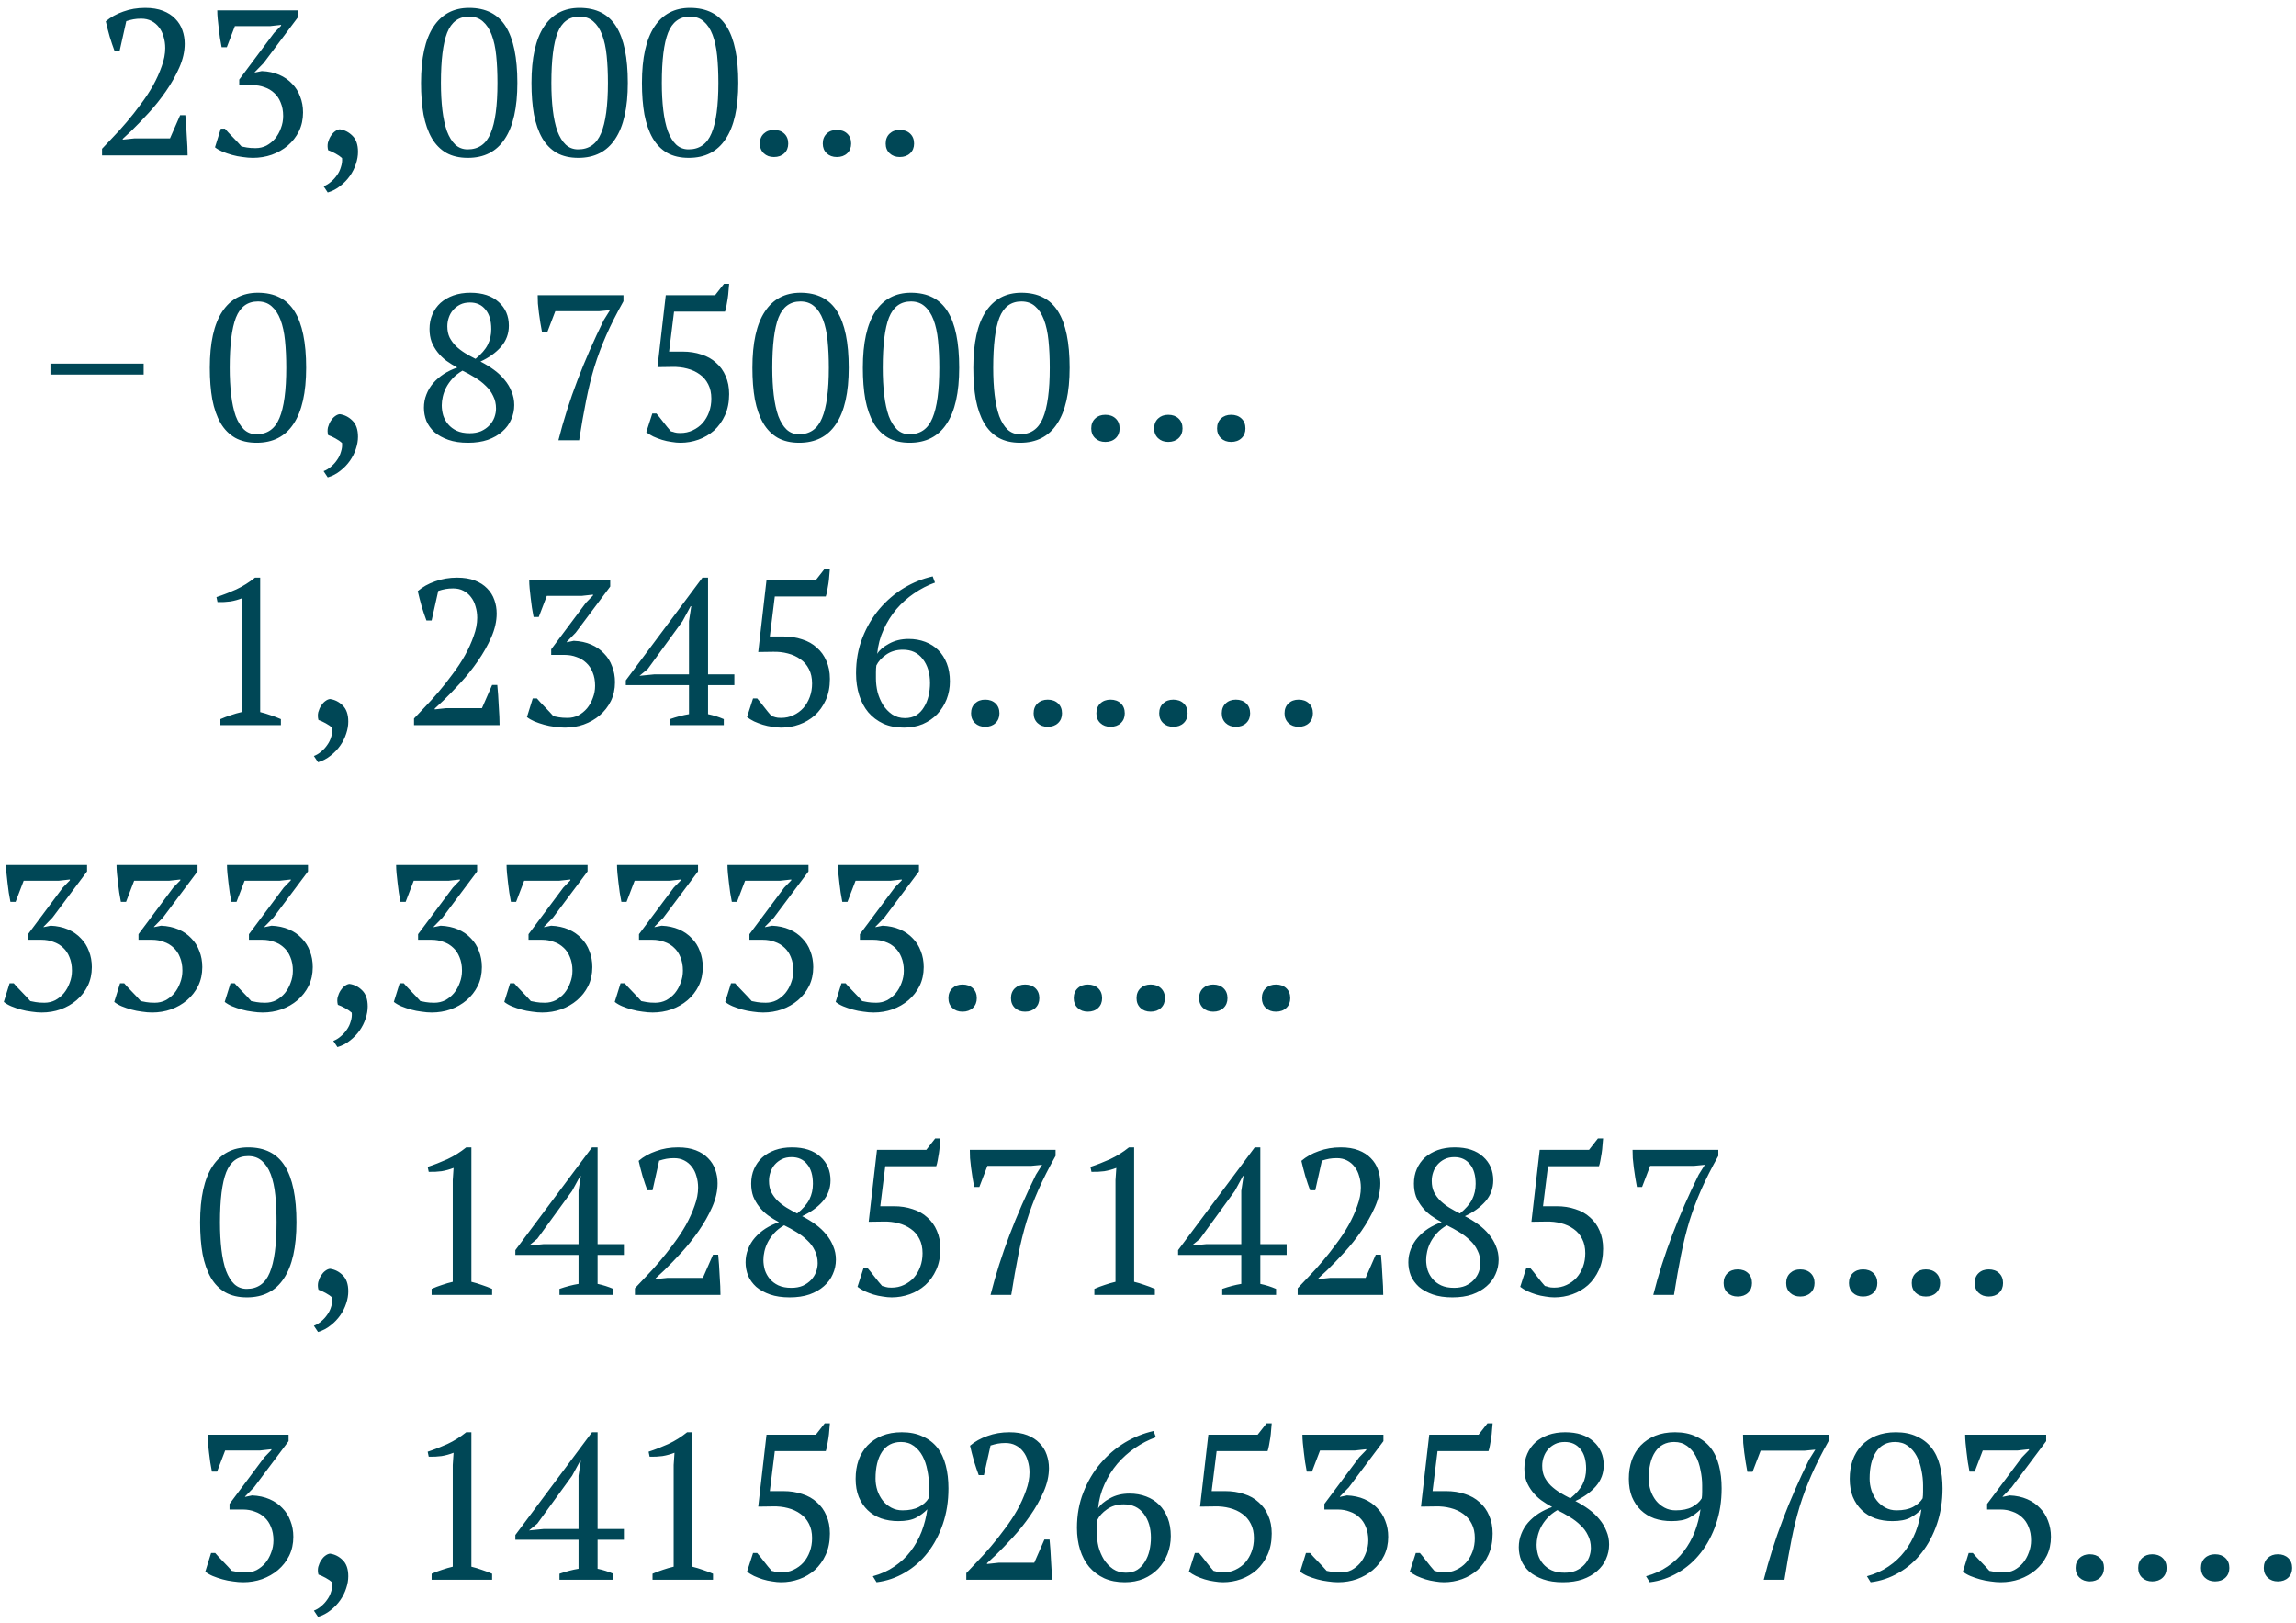 <?xml version="1.0" encoding="UTF-8"?> <svg xmlns="http://www.w3.org/2000/svg" width="266" height="188" viewBox="0 0 266 188" fill="none"> <path d="M13.864 5.88H13.264C13.088 5.416 12.904 4.872 12.712 4.248C12.536 3.624 12.384 3.032 12.256 2.472C12.816 1.992 13.488 1.616 14.272 1.344C15.056 1.056 15.904 0.912 16.816 0.912C17.616 0.912 18.304 1.024 18.88 1.248C19.456 1.472 19.928 1.776 20.296 2.16C20.68 2.544 20.96 2.992 21.136 3.504C21.312 4 21.4 4.52 21.4 5.064C21.4 5.96 21.192 6.88 20.776 7.824C20.36 8.768 19.84 9.688 19.216 10.584C18.608 11.464 17.944 12.296 17.224 13.08C16.504 13.864 15.84 14.552 15.232 15.144L14.224 16.08V16.176L15.568 16.032H19.696L20.872 13.344H21.472C21.504 13.696 21.536 14.08 21.568 14.496C21.6 14.912 21.624 15.336 21.64 15.768C21.672 16.184 21.696 16.592 21.712 16.992C21.728 17.376 21.736 17.712 21.736 18H11.824V17.232C12.176 16.864 12.6 16.416 13.096 15.888C13.608 15.36 14.136 14.776 14.68 14.136C15.224 13.496 15.76 12.816 16.288 12.096C16.832 11.376 17.312 10.648 17.728 9.912C18.144 9.16 18.48 8.416 18.736 7.68C19.008 6.944 19.144 6.24 19.144 5.568C19.144 5.104 19.08 4.664 18.952 4.248C18.84 3.832 18.664 3.472 18.424 3.168C18.184 2.848 17.888 2.6 17.536 2.424C17.2 2.248 16.808 2.16 16.36 2.16C16.024 2.16 15.728 2.184 15.472 2.232C15.216 2.28 14.936 2.352 14.632 2.448L13.864 5.88ZM29.613 17.16C30.061 17.16 30.477 17.064 30.861 16.872C31.245 16.664 31.581 16.392 31.869 16.056C32.157 15.704 32.381 15.304 32.541 14.856C32.717 14.408 32.805 13.936 32.805 13.44C32.805 12.848 32.709 12.328 32.517 11.88C32.341 11.432 32.093 11.064 31.773 10.776C31.453 10.472 31.077 10.248 30.645 10.104C30.229 9.944 29.773 9.864 29.277 9.864H27.717V9.216L31.749 3.816L32.565 2.976V2.88L31.269 3.024H27.213L26.277 5.472H25.677C25.613 5.136 25.549 4.776 25.485 4.392C25.437 4.008 25.389 3.632 25.341 3.264C25.293 2.88 25.253 2.512 25.221 2.16C25.189 1.808 25.173 1.488 25.173 1.2H34.557V1.944L30.549 7.296L29.517 8.352V8.4L30.333 8.232C31.085 8.264 31.757 8.408 32.349 8.664C32.941 8.92 33.437 9.264 33.837 9.696C34.253 10.112 34.565 10.608 34.773 11.184C34.997 11.744 35.109 12.36 35.109 13.032C35.109 13.832 34.949 14.56 34.629 15.216C34.309 15.856 33.877 16.408 33.333 16.872C32.805 17.32 32.189 17.672 31.485 17.928C30.797 18.168 30.069 18.288 29.301 18.288C28.933 18.288 28.541 18.256 28.125 18.192C27.709 18.144 27.301 18.064 26.901 17.952C26.501 17.84 26.125 17.712 25.773 17.568C25.437 17.424 25.149 17.256 24.909 17.064L25.581 14.904H26.061C26.157 15.016 26.285 15.16 26.445 15.336C26.621 15.512 26.797 15.696 26.973 15.888C27.165 16.08 27.349 16.272 27.525 16.464C27.701 16.656 27.853 16.824 27.981 16.968C28.141 17 28.349 17.04 28.605 17.088C28.861 17.136 29.197 17.16 29.613 17.16ZM37.49 21.576C37.794 21.464 38.082 21.288 38.354 21.048C38.626 20.824 38.858 20.568 39.05 20.28C39.258 19.992 39.41 19.672 39.506 19.32C39.618 18.984 39.658 18.648 39.626 18.312C39.434 18.136 39.178 17.96 38.858 17.784C38.538 17.608 38.258 17.48 38.018 17.4C37.938 17.096 37.93 16.8 37.994 16.512C38.074 16.224 38.186 15.968 38.33 15.744C38.474 15.52 38.634 15.344 38.81 15.216C39.002 15.072 39.186 14.992 39.362 14.976C39.922 15.056 40.41 15.304 40.826 15.72C41.258 16.136 41.474 16.76 41.474 17.592C41.474 18.04 41.394 18.504 41.234 18.984C41.074 19.48 40.842 19.944 40.538 20.376C40.234 20.808 39.866 21.192 39.434 21.528C39.002 21.88 38.514 22.136 37.97 22.296L37.49 21.576ZM48.778 9.6C48.778 6.72 49.258 4.552 50.218 3.096C51.178 1.64 52.553 0.912 54.346 0.912C56.282 0.912 57.697 1.632 58.593 3.072C59.489 4.496 59.938 6.672 59.938 9.6C59.938 12.48 59.45 14.648 58.474 16.104C57.514 17.56 56.09 18.288 54.202 18.288C53.225 18.288 52.394 18.096 51.706 17.712C51.017 17.312 50.458 16.744 50.026 16.008C49.593 15.256 49.273 14.344 49.066 13.272C48.873 12.2 48.778 10.976 48.778 9.6ZM51.081 9.6C51.081 10.752 51.138 11.8 51.249 12.744C51.361 13.688 51.538 14.504 51.778 15.192C52.033 15.864 52.353 16.384 52.737 16.752C53.138 17.12 53.617 17.304 54.178 17.304C55.441 17.304 56.33 16.68 56.842 15.432C57.37 14.184 57.633 12.24 57.633 9.6C57.633 8.448 57.586 7.4 57.489 6.456C57.394 5.512 57.218 4.704 56.962 4.032C56.706 3.36 56.361 2.84 55.929 2.472C55.514 2.104 54.986 1.92 54.346 1.92C53.145 1.92 52.297 2.544 51.801 3.792C51.322 5.024 51.081 6.96 51.081 9.6ZM61.574 9.6C61.574 6.72 62.054 4.552 63.014 3.096C63.974 1.64 65.35 0.912 67.142 0.912C69.078 0.912 70.494 1.632 71.39 3.072C72.286 4.496 72.734 6.672 72.734 9.6C72.734 12.48 72.246 14.648 71.27 16.104C70.31 17.56 68.886 18.288 66.998 18.288C66.022 18.288 65.19 18.096 64.502 17.712C63.814 17.312 63.254 16.744 62.822 16.008C62.39 15.256 62.07 14.344 61.862 13.272C61.67 12.2 61.574 10.976 61.574 9.6ZM63.878 9.6C63.878 10.752 63.934 11.8 64.046 12.744C64.158 13.688 64.334 14.504 64.574 15.192C64.83 15.864 65.15 16.384 65.534 16.752C65.934 17.12 66.414 17.304 66.974 17.304C68.238 17.304 69.126 16.68 69.638 15.432C70.166 14.184 70.43 12.24 70.43 9.6C70.43 8.448 70.382 7.4 70.286 6.456C70.19 5.512 70.014 4.704 69.758 4.032C69.502 3.36 69.158 2.84 68.726 2.472C68.31 2.104 67.782 1.92 67.142 1.92C65.942 1.92 65.094 2.544 64.598 3.792C64.118 5.024 63.878 6.96 63.878 9.6ZM74.371 9.6C74.371 6.72 74.851 4.552 75.811 3.096C76.771 1.64 78.147 0.912 79.939 0.912C81.875 0.912 83.291 1.632 84.187 3.072C85.083 4.496 85.531 6.672 85.531 9.6C85.531 12.48 85.043 14.648 84.067 16.104C83.107 17.56 81.683 18.288 79.795 18.288C78.819 18.288 77.987 18.096 77.299 17.712C76.611 17.312 76.051 16.744 75.619 16.008C75.187 15.256 74.867 14.344 74.659 13.272C74.467 12.2 74.371 10.976 74.371 9.6ZM76.675 9.6C76.675 10.752 76.731 11.8 76.843 12.744C76.955 13.688 77.131 14.504 77.371 15.192C77.627 15.864 77.947 16.384 78.331 16.752C78.731 17.12 79.211 17.304 79.771 17.304C81.035 17.304 81.923 16.68 82.435 15.432C82.963 14.184 83.227 12.24 83.227 9.6C83.227 8.448 83.179 7.4 83.083 6.456C82.987 5.512 82.811 4.704 82.555 4.032C82.299 3.36 81.955 2.84 81.523 2.472C81.107 2.104 80.579 1.92 79.939 1.92C78.739 1.92 77.891 2.544 77.395 3.792C76.915 5.024 76.675 6.96 76.675 9.6ZM88.032 16.632C88.032 16.152 88.184 15.768 88.488 15.48C88.792 15.192 89.184 15.048 89.664 15.048C90.16 15.048 90.56 15.192 90.864 15.48C91.168 15.768 91.32 16.152 91.32 16.632C91.32 17.096 91.168 17.472 90.864 17.76C90.56 18.048 90.16 18.192 89.664 18.192C89.184 18.192 88.792 18.048 88.488 17.76C88.184 17.472 88.032 17.096 88.032 16.632ZM95.321 16.632C95.321 16.152 95.473 15.768 95.777 15.48C96.081 15.192 96.473 15.048 96.953 15.048C97.449 15.048 97.849 15.192 98.153 15.48C98.457 15.768 98.609 16.152 98.609 16.632C98.609 17.096 98.457 17.472 98.153 17.76C97.849 18.048 97.449 18.192 96.953 18.192C96.473 18.192 96.081 18.048 95.777 17.76C95.473 17.472 95.321 17.096 95.321 16.632ZM102.61 16.632C102.61 16.152 102.762 15.768 103.066 15.48C103.37 15.192 103.762 15.048 104.242 15.048C104.738 15.048 105.138 15.192 105.442 15.48C105.746 15.768 105.898 16.152 105.898 16.632C105.898 17.096 105.746 17.472 105.442 17.76C105.138 18.048 104.738 18.192 104.242 18.192C103.762 18.192 103.37 18.048 103.066 17.76C102.762 17.472 102.61 17.096 102.61 16.632ZM5.844 42.12H16.644V43.392H5.844V42.12ZM24.309 42.6C24.309 39.72 24.789 37.552 25.749 36.096C26.709 34.64 28.085 33.912 29.877 33.912C31.813 33.912 33.229 34.632 34.125 36.072C35.021 37.496 35.469 39.672 35.469 42.6C35.469 45.48 34.981 47.648 34.005 49.104C33.045 50.56 31.621 51.288 29.733 51.288C28.757 51.288 27.925 51.096 27.237 50.712C26.549 50.312 25.989 49.744 25.557 49.008C25.125 48.256 24.805 47.344 24.597 46.272C24.405 45.2 24.309 43.976 24.309 42.6ZM26.613 42.6C26.613 43.752 26.669 44.8 26.781 45.744C26.893 46.688 27.069 47.504 27.309 48.192C27.565 48.864 27.885 49.384 28.269 49.752C28.669 50.12 29.149 50.304 29.709 50.304C30.973 50.304 31.861 49.68 32.373 48.432C32.901 47.184 33.165 45.24 33.165 42.6C33.165 41.448 33.117 40.4 33.021 39.456C32.925 38.512 32.749 37.704 32.493 37.032C32.237 36.36 31.893 35.84 31.461 35.472C31.045 35.104 30.517 34.92 29.877 34.92C28.677 34.92 27.829 35.544 27.333 36.792C26.853 38.024 26.613 39.96 26.613 42.6ZM37.49 54.576C37.794 54.464 38.082 54.288 38.354 54.048C38.626 53.824 38.858 53.568 39.05 53.28C39.258 52.992 39.41 52.672 39.506 52.32C39.618 51.984 39.658 51.648 39.626 51.312C39.434 51.136 39.178 50.96 38.858 50.784C38.538 50.608 38.258 50.48 38.018 50.4C37.938 50.096 37.93 49.8 37.994 49.512C38.074 49.224 38.186 48.968 38.33 48.744C38.474 48.52 38.634 48.344 38.81 48.216C39.002 48.072 39.186 47.992 39.362 47.976C39.922 48.056 40.41 48.304 40.826 48.72C41.258 49.136 41.474 49.76 41.474 50.592C41.474 51.04 41.394 51.504 41.234 51.984C41.074 52.48 40.842 52.944 40.538 53.376C40.234 53.808 39.866 54.192 39.434 54.528C39.002 54.88 38.514 55.136 37.97 55.296L37.49 54.576ZM49.114 47.232C49.114 46.688 49.209 46.176 49.401 45.696C49.593 45.2 49.858 44.76 50.194 44.376C50.545 43.976 50.953 43.624 51.417 43.32C51.898 43.016 52.417 42.768 52.977 42.576C52.529 42.336 52.105 42.072 51.706 41.784C51.322 41.496 50.986 41.168 50.697 40.8C50.41 40.432 50.178 40.032 50.002 39.6C49.842 39.152 49.761 38.656 49.761 38.112C49.761 37.488 49.873 36.92 50.097 36.408C50.322 35.896 50.633 35.456 51.033 35.088C51.45 34.72 51.946 34.432 52.522 34.224C53.114 34.016 53.77 33.912 54.489 33.912C55.898 33.912 56.993 34.272 57.778 34.992C58.562 35.696 58.953 36.608 58.953 37.728C58.953 38.656 58.65 39.472 58.041 40.176C57.434 40.864 56.642 41.432 55.666 41.88C56.225 42.168 56.745 42.488 57.225 42.84C57.706 43.192 58.114 43.576 58.45 43.992C58.801 44.408 59.074 44.864 59.266 45.36C59.474 45.84 59.578 46.36 59.578 46.92C59.578 47.512 59.458 48.072 59.218 48.6C58.993 49.128 58.65 49.592 58.185 49.992C57.737 50.392 57.178 50.712 56.505 50.952C55.849 51.176 55.09 51.288 54.225 51.288C53.346 51.288 52.586 51.176 51.946 50.952C51.306 50.728 50.77 50.432 50.337 50.064C49.922 49.68 49.609 49.248 49.401 48.768C49.209 48.272 49.114 47.76 49.114 47.232ZM57.465 47.328C57.465 46.784 57.353 46.296 57.13 45.864C56.922 45.416 56.633 45.024 56.266 44.688C55.913 44.336 55.498 44.016 55.017 43.728C54.553 43.44 54.074 43.176 53.578 42.936C53.114 43.208 52.73 43.512 52.425 43.848C52.121 44.184 51.873 44.536 51.681 44.904C51.505 45.256 51.377 45.608 51.297 45.96C51.218 46.312 51.178 46.64 51.178 46.944C51.178 47.328 51.233 47.72 51.346 48.12C51.474 48.504 51.666 48.848 51.922 49.152C52.178 49.456 52.505 49.704 52.906 49.896C53.322 50.088 53.825 50.184 54.417 50.184C54.913 50.184 55.353 50.104 55.737 49.944C56.121 49.768 56.441 49.544 56.697 49.272C56.953 49 57.145 48.696 57.273 48.36C57.401 48.008 57.465 47.664 57.465 47.328ZM51.825 37.8C51.825 38.296 51.913 38.728 52.09 39.096C52.282 39.464 52.529 39.8 52.834 40.104C53.138 40.392 53.481 40.656 53.865 40.896C54.266 41.136 54.673 41.36 55.09 41.568C55.761 41.024 56.233 40.48 56.505 39.936C56.778 39.392 56.913 38.792 56.913 38.136C56.913 37.144 56.69 36.384 56.242 35.856C55.809 35.312 55.209 35.04 54.441 35.04C54.01 35.04 53.633 35.12 53.313 35.28C52.993 35.44 52.721 35.648 52.498 35.904C52.273 36.16 52.105 36.456 51.993 36.792C51.882 37.112 51.825 37.448 51.825 37.8ZM63.398 38.496H62.798C62.734 38.16 62.67 37.8 62.606 37.416C62.542 37.032 62.486 36.648 62.438 36.264C62.39 35.88 62.35 35.512 62.318 35.16C62.302 34.808 62.294 34.488 62.294 34.2H72.23V34.896C71.43 36.32 70.766 37.632 70.238 38.832C69.71 40.032 69.254 41.248 68.87 42.48C68.502 43.696 68.182 44.992 67.91 46.368C67.638 47.728 67.366 49.272 67.094 51H64.694C65.286 48.664 66.022 46.344 66.902 44.04C67.782 41.736 68.798 39.416 69.95 37.08L70.67 35.928L69.422 36.048H64.334L63.398 38.496ZM83.875 32.88H84.475C84.459 33.12 84.435 33.392 84.403 33.696C84.387 33.984 84.355 34.28 84.307 34.584C84.259 34.872 84.211 35.152 84.163 35.424C84.115 35.696 84.059 35.92 83.995 36.096H78.091L77.515 40.728H79.075C79.875 40.728 80.603 40.84 81.259 41.064C81.931 41.272 82.499 41.592 82.963 42.024C83.443 42.44 83.811 42.952 84.067 43.56C84.339 44.168 84.475 44.864 84.475 45.648C84.475 46.576 84.315 47.392 83.995 48.096C83.675 48.8 83.251 49.392 82.723 49.872C82.195 50.336 81.595 50.688 80.923 50.928C80.251 51.168 79.555 51.288 78.835 51.288C78.515 51.288 78.171 51.256 77.803 51.192C77.435 51.144 77.067 51.064 76.699 50.952C76.347 50.84 76.011 50.712 75.691 50.568C75.371 50.408 75.099 50.24 74.875 50.064L75.571 47.904H76.051C76.147 48.016 76.267 48.16 76.411 48.336C76.555 48.512 76.699 48.696 76.843 48.888C77.003 49.08 77.155 49.272 77.299 49.464C77.459 49.656 77.603 49.824 77.731 49.968C77.891 50 78.035 50.04 78.163 50.088C78.307 50.136 78.523 50.16 78.811 50.16C79.339 50.16 79.819 50.056 80.251 49.848C80.699 49.64 81.083 49.36 81.403 49.008C81.723 48.64 81.971 48.216 82.147 47.736C82.323 47.256 82.411 46.736 82.411 46.176C82.411 45.536 82.291 44.984 82.051 44.52C81.811 44.04 81.483 43.656 81.067 43.368C80.651 43.064 80.163 42.84 79.603 42.696C79.059 42.552 78.483 42.488 77.875 42.504L76.171 42.528L77.131 34.2H82.843L83.875 32.88ZM87.168 42.6C87.168 39.72 87.648 37.552 88.608 36.096C89.568 34.64 90.944 33.912 92.736 33.912C94.672 33.912 96.088 34.632 96.984 36.072C97.88 37.496 98.328 39.672 98.328 42.6C98.328 45.48 97.84 47.648 96.864 49.104C95.904 50.56 94.48 51.288 92.592 51.288C91.616 51.288 90.784 51.096 90.096 50.712C89.408 50.312 88.848 49.744 88.416 49.008C87.984 48.256 87.664 47.344 87.456 46.272C87.264 45.2 87.168 43.976 87.168 42.6ZM89.472 42.6C89.472 43.752 89.528 44.8 89.64 45.744C89.752 46.688 89.928 47.504 90.168 48.192C90.424 48.864 90.744 49.384 91.128 49.752C91.528 50.12 92.008 50.304 92.568 50.304C93.832 50.304 94.72 49.68 95.232 48.432C95.76 47.184 96.024 45.24 96.024 42.6C96.024 41.448 95.976 40.4 95.88 39.456C95.784 38.512 95.608 37.704 95.352 37.032C95.096 36.36 94.752 35.84 94.32 35.472C93.904 35.104 93.376 34.92 92.736 34.92C91.536 34.92 90.688 35.544 90.192 36.792C89.712 38.024 89.472 39.96 89.472 42.6ZM99.965 42.6C99.965 39.72 100.445 37.552 101.405 36.096C102.365 34.64 103.741 33.912 105.533 33.912C107.469 33.912 108.885 34.632 109.781 36.072C110.677 37.496 111.125 39.672 111.125 42.6C111.125 45.48 110.637 47.648 109.661 49.104C108.701 50.56 107.277 51.288 105.389 51.288C104.413 51.288 103.581 51.096 102.893 50.712C102.205 50.312 101.645 49.744 101.213 49.008C100.781 48.256 100.461 47.344 100.253 46.272C100.061 45.2 99.965 43.976 99.965 42.6ZM102.269 42.6C102.269 43.752 102.325 44.8 102.437 45.744C102.549 46.688 102.725 47.504 102.965 48.192C103.221 48.864 103.541 49.384 103.925 49.752C104.325 50.12 104.805 50.304 105.365 50.304C106.629 50.304 107.517 49.68 108.029 48.432C108.557 47.184 108.821 45.24 108.821 42.6C108.821 41.448 108.773 40.4 108.677 39.456C108.581 38.512 108.405 37.704 108.149 37.032C107.893 36.36 107.549 35.84 107.117 35.472C106.701 35.104 106.173 34.92 105.533 34.92C104.333 34.92 103.485 35.544 102.989 36.792C102.509 38.024 102.269 39.96 102.269 42.6ZM112.762 42.6C112.762 39.72 113.242 37.552 114.202 36.096C115.162 34.64 116.538 33.912 118.33 33.912C120.266 33.912 121.682 34.632 122.578 36.072C123.474 37.496 123.922 39.672 123.922 42.6C123.922 45.48 123.434 47.648 122.458 49.104C121.498 50.56 120.074 51.288 118.186 51.288C117.21 51.288 116.378 51.096 115.69 50.712C115.002 50.312 114.442 49.744 114.01 49.008C113.578 48.256 113.258 47.344 113.05 46.272C112.858 45.2 112.762 43.976 112.762 42.6ZM115.066 42.6C115.066 43.752 115.122 44.8 115.234 45.744C115.346 46.688 115.522 47.504 115.762 48.192C116.018 48.864 116.338 49.384 116.722 49.752C117.122 50.12 117.602 50.304 118.162 50.304C119.426 50.304 120.314 49.68 120.826 48.432C121.354 47.184 121.618 45.24 121.618 42.6C121.618 41.448 121.57 40.4 121.474 39.456C121.378 38.512 121.202 37.704 120.946 37.032C120.69 36.36 120.346 35.84 119.914 35.472C119.498 35.104 118.97 34.92 118.33 34.92C117.13 34.92 116.282 35.544 115.786 36.792C115.306 38.024 115.066 39.96 115.066 42.6ZM126.423 49.632C126.423 49.152 126.575 48.768 126.879 48.48C127.183 48.192 127.575 48.048 128.055 48.048C128.551 48.048 128.951 48.192 129.255 48.48C129.559 48.768 129.711 49.152 129.711 49.632C129.711 50.096 129.559 50.472 129.255 50.76C128.951 51.048 128.551 51.192 128.055 51.192C127.575 51.192 127.183 51.048 126.879 50.76C126.575 50.472 126.423 50.096 126.423 49.632ZM133.712 49.632C133.712 49.152 133.864 48.768 134.168 48.48C134.472 48.192 134.864 48.048 135.344 48.048C135.84 48.048 136.24 48.192 136.544 48.48C136.848 48.768 137 49.152 137 49.632C137 50.096 136.848 50.472 136.544 50.76C136.24 51.048 135.84 51.192 135.344 51.192C134.864 51.192 134.472 51.048 134.168 50.76C133.864 50.472 133.712 50.096 133.712 49.632ZM141.001 49.632C141.001 49.152 141.153 48.768 141.457 48.48C141.761 48.192 142.153 48.048 142.633 48.048C143.129 48.048 143.529 48.192 143.833 48.48C144.137 48.768 144.289 49.152 144.289 49.632C144.289 50.096 144.137 50.472 143.833 50.76C143.529 51.048 143.129 51.192 142.633 51.192C142.153 51.192 141.761 51.048 141.457 50.76C141.153 50.472 141.001 50.096 141.001 49.632ZM32.544 84H25.536V83.304C25.936 83.128 26.336 82.976 26.736 82.848C27.152 82.704 27.568 82.584 27.984 82.488V70.704L28.08 69.288C27.632 69.464 27.168 69.592 26.688 69.672C26.208 69.736 25.712 69.76 25.2 69.744L25.08 69.168C25.816 68.928 26.576 68.632 27.36 68.28C28.144 67.912 28.872 67.456 29.544 66.912H30.144V82.488C30.544 82.584 30.944 82.704 31.344 82.848C31.744 82.976 32.144 83.128 32.544 83.304V84ZM36.365 87.576C36.669 87.464 36.957 87.288 37.229 87.048C37.501 86.824 37.733 86.568 37.925 86.28C38.133 85.992 38.285 85.672 38.381 85.32C38.493 84.984 38.533 84.648 38.501 84.312C38.309 84.136 38.053 83.96 37.733 83.784C37.413 83.608 37.133 83.48 36.893 83.4C36.813 83.096 36.805 82.8 36.869 82.512C36.949 82.224 37.061 81.968 37.205 81.744C37.349 81.52 37.509 81.344 37.685 81.216C37.877 81.072 38.061 80.992 38.237 80.976C38.797 81.056 39.285 81.304 39.701 81.72C40.133 82.136 40.349 82.76 40.349 83.592C40.349 84.04 40.269 84.504 40.109 84.984C39.949 85.48 39.717 85.944 39.413 86.376C39.109 86.808 38.741 87.192 38.309 87.528C37.877 87.88 37.389 88.136 36.845 88.296L36.365 87.576ZM50.005 71.88H49.404C49.228 71.416 49.044 70.872 48.852 70.248C48.676 69.624 48.525 69.032 48.397 68.472C48.956 67.992 49.629 67.616 50.413 67.344C51.197 67.056 52.044 66.912 52.956 66.912C53.757 66.912 54.444 67.024 55.02 67.248C55.596 67.472 56.069 67.776 56.437 68.16C56.821 68.544 57.1 68.992 57.276 69.504C57.453 70 57.541 70.52 57.541 71.064C57.541 71.96 57.333 72.88 56.916 73.824C56.501 74.768 55.98 75.688 55.356 76.584C54.748 77.464 54.084 78.296 53.364 79.08C52.645 79.864 51.98 80.552 51.373 81.144L50.364 82.08V82.176L51.709 82.032H55.837L57.013 79.344H57.612C57.645 79.696 57.676 80.08 57.709 80.496C57.74 80.912 57.764 81.336 57.781 81.768C57.812 82.184 57.837 82.592 57.852 82.992C57.868 83.376 57.877 83.712 57.877 84H47.965V83.232C48.316 82.864 48.74 82.416 49.236 81.888C49.748 81.36 50.276 80.776 50.821 80.136C51.364 79.496 51.901 78.816 52.428 78.096C52.972 77.376 53.453 76.648 53.868 75.912C54.285 75.16 54.62 74.416 54.877 73.68C55.148 72.944 55.285 72.24 55.285 71.568C55.285 71.104 55.221 70.664 55.093 70.248C54.98 69.832 54.804 69.472 54.565 69.168C54.325 68.848 54.029 68.6 53.676 68.424C53.34 68.248 52.949 68.16 52.501 68.16C52.164 68.16 51.868 68.184 51.612 68.232C51.356 68.28 51.077 68.352 50.773 68.448L50.005 71.88ZM65.753 83.16C66.201 83.16 66.617 83.064 67.001 82.872C67.385 82.664 67.721 82.392 68.009 82.056C68.297 81.704 68.521 81.304 68.681 80.856C68.857 80.408 68.945 79.936 68.945 79.44C68.945 78.848 68.849 78.328 68.657 77.88C68.481 77.432 68.233 77.064 67.913 76.776C67.593 76.472 67.217 76.248 66.785 76.104C66.369 75.944 65.913 75.864 65.417 75.864H63.857V75.216L67.889 69.816L68.705 68.976V68.88L67.409 69.024H63.353L62.417 71.472H61.817C61.753 71.136 61.689 70.776 61.625 70.392C61.577 70.008 61.529 69.632 61.481 69.264C61.433 68.88 61.393 68.512 61.361 68.16C61.329 67.808 61.313 67.488 61.313 67.2H70.697V67.944L66.689 73.296L65.657 74.352V74.4L66.473 74.232C67.225 74.264 67.897 74.408 68.489 74.664C69.081 74.92 69.577 75.264 69.977 75.696C70.393 76.112 70.705 76.608 70.913 77.184C71.137 77.744 71.249 78.36 71.249 79.032C71.249 79.832 71.089 80.56 70.769 81.216C70.449 81.856 70.017 82.408 69.473 82.872C68.945 83.32 68.329 83.672 67.625 83.928C66.937 84.168 66.209 84.288 65.441 84.288C65.073 84.288 64.681 84.256 64.265 84.192C63.849 84.144 63.441 84.064 63.041 83.952C62.641 83.84 62.265 83.712 61.913 83.568C61.577 83.424 61.289 83.256 61.049 83.064L61.721 80.904H62.201C62.297 81.016 62.425 81.16 62.585 81.336C62.761 81.512 62.937 81.696 63.113 81.888C63.305 82.08 63.489 82.272 63.665 82.464C63.841 82.656 63.993 82.824 64.121 82.968C64.281 83 64.489 83.04 64.745 83.088C65.001 83.136 65.337 83.16 65.753 83.16ZM83.854 84H77.614V83.304C78.398 83.032 79.134 82.84 79.822 82.728V79.368H72.502V78.816L81.382 66.912H82.03V78.12H85.078V79.368H82.03V82.728C82.654 82.856 83.262 83.048 83.854 83.304V84ZM79.822 71.952L80.086 70.224H80.014L79.078 71.952L75.046 77.496L74.086 78.288L75.79 78.12H79.822V71.952ZM95.547 65.88H96.147C96.131 66.12 96.107 66.392 96.075 66.696C96.059 66.984 96.027 67.28 95.979 67.584C95.931 67.872 95.883 68.152 95.835 68.424C95.787 68.696 95.731 68.92 95.667 69.096H89.763L89.187 73.728H90.747C91.547 73.728 92.275 73.84 92.931 74.064C93.603 74.272 94.171 74.592 94.635 75.024C95.115 75.44 95.483 75.952 95.739 76.56C96.011 77.168 96.147 77.864 96.147 78.648C96.147 79.576 95.987 80.392 95.667 81.096C95.347 81.8 94.923 82.392 94.395 82.872C93.867 83.336 93.267 83.688 92.595 83.928C91.923 84.168 91.227 84.288 90.507 84.288C90.187 84.288 89.843 84.256 89.475 84.192C89.107 84.144 88.739 84.064 88.371 83.952C88.019 83.84 87.683 83.712 87.363 83.568C87.043 83.408 86.771 83.24 86.547 83.064L87.243 80.904H87.723C87.819 81.016 87.939 81.16 88.083 81.336C88.227 81.512 88.371 81.696 88.515 81.888C88.675 82.08 88.827 82.272 88.971 82.464C89.131 82.656 89.275 82.824 89.403 82.968C89.563 83 89.707 83.04 89.835 83.088C89.979 83.136 90.195 83.16 90.483 83.16C91.011 83.16 91.491 83.056 91.923 82.848C92.371 82.64 92.755 82.36 93.075 82.008C93.395 81.64 93.643 81.216 93.819 80.736C93.995 80.256 94.083 79.736 94.083 79.176C94.083 78.536 93.963 77.984 93.723 77.52C93.483 77.04 93.155 76.656 92.739 76.368C92.323 76.064 91.835 75.84 91.275 75.696C90.731 75.552 90.155 75.488 89.547 75.504L87.843 75.528L88.803 67.2H94.515L95.547 65.88ZM110.048 78.936C110.048 79.672 109.92 80.368 109.664 81.024C109.408 81.664 109.048 82.232 108.584 82.728C108.12 83.208 107.56 83.592 106.904 83.88C106.248 84.152 105.52 84.288 104.72 84.288C103.824 84.288 103.032 84.136 102.344 83.832C101.656 83.512 101.072 83.072 100.592 82.512C100.128 81.952 99.776 81.288 99.536 80.52C99.296 79.752 99.176 78.912 99.176 78C99.176 76.496 99.424 75.12 99.92 73.872C100.416 72.608 101.072 71.496 101.888 70.536C102.72 69.56 103.664 68.752 104.72 68.112C105.792 67.472 106.904 67.024 108.056 66.768L108.32 67.488C107.472 67.792 106.664 68.208 105.896 68.736C105.144 69.248 104.464 69.856 103.856 70.56C103.264 71.264 102.768 72.056 102.368 72.936C101.968 73.8 101.72 74.736 101.624 75.744C101.88 75.312 102.336 74.92 102.992 74.568C103.648 74.2 104.408 74.016 105.272 74.016C105.96 74.016 106.6 74.128 107.192 74.352C107.784 74.576 108.288 74.896 108.704 75.312C109.12 75.728 109.448 76.24 109.688 76.848C109.928 77.456 110.048 78.152 110.048 78.936ZM107.744 79.128C107.744 77.992 107.464 77.064 106.904 76.344C106.36 75.624 105.592 75.264 104.6 75.264C103.848 75.264 103.2 75.456 102.656 75.84C102.128 76.208 101.752 76.624 101.528 77.088C101.496 77.312 101.48 77.576 101.48 77.88C101.48 78.184 101.48 78.424 101.48 78.6C101.48 79.112 101.544 79.64 101.672 80.184C101.816 80.712 102.024 81.2 102.296 81.648C102.584 82.096 102.936 82.464 103.352 82.752C103.784 83.04 104.28 83.184 104.84 83.184C105.352 83.184 105.792 83.072 106.16 82.848C106.528 82.608 106.824 82.296 107.048 81.912C107.288 81.528 107.464 81.096 107.576 80.616C107.688 80.12 107.744 79.624 107.744 79.128ZM127.021 82.632C127.021 82.152 127.173 81.768 127.477 81.48C127.781 81.192 128.173 81.048 128.653 81.048C129.149 81.048 129.549 81.192 129.853 81.48C130.157 81.768 130.309 82.152 130.309 82.632C130.309 83.096 130.157 83.472 129.853 83.76C129.549 84.048 129.149 84.192 128.653 84.192C128.173 84.192 127.781 84.048 127.477 83.76C127.173 83.472 127.021 83.096 127.021 82.632ZM119.749 82.632C119.749 82.152 119.901 81.768 120.205 81.48C120.509 81.192 120.901 81.048 121.381 81.048C121.877 81.048 122.277 81.192 122.581 81.48C122.885 81.768 123.037 82.152 123.037 82.632C123.037 83.096 122.885 83.472 122.581 83.76C122.277 84.048 121.877 84.192 121.381 84.192C120.901 84.192 120.509 84.048 120.205 83.76C119.901 83.472 119.749 83.096 119.749 82.632ZM112.501 82.632C112.501 82.152 112.653 81.768 112.957 81.48C113.261 81.192 113.653 81.048 114.133 81.048C114.629 81.048 115.029 81.192 115.333 81.48C115.637 81.768 115.789 82.152 115.789 82.632C115.789 83.096 115.637 83.472 115.333 83.76C115.029 84.048 114.629 84.192 114.133 84.192C113.653 84.192 113.261 84.048 112.957 83.76C112.653 83.472 112.501 83.096 112.501 82.632ZM148.818 82.632C148.818 82.152 148.97 81.768 149.274 81.48C149.578 81.192 149.97 81.048 150.45 81.048C150.946 81.048 151.346 81.192 151.65 81.48C151.954 81.768 152.106 82.152 152.106 82.632C152.106 83.096 151.954 83.472 151.65 83.76C151.346 84.048 150.946 84.192 150.45 84.192C149.97 84.192 149.578 84.048 149.274 83.76C148.97 83.472 148.818 83.096 148.818 82.632ZM141.546 82.632C141.546 82.152 141.698 81.768 142.002 81.48C142.306 81.192 142.698 81.048 143.178 81.048C143.674 81.048 144.074 81.192 144.378 81.48C144.682 81.768 144.834 82.152 144.834 82.632C144.834 83.096 144.682 83.472 144.378 83.76C144.074 84.048 143.674 84.192 143.178 84.192C142.698 84.192 142.306 84.048 142.002 83.76C141.698 83.472 141.546 83.096 141.546 82.632ZM134.298 82.632C134.298 82.152 134.45 81.768 134.754 81.48C135.058 81.192 135.45 81.048 135.93 81.048C136.426 81.048 136.826 81.192 137.13 81.48C137.434 81.768 137.586 82.152 137.586 82.632C137.586 83.096 137.434 83.472 137.13 83.76C136.826 84.048 136.426 84.192 135.93 84.192C135.45 84.192 135.058 84.048 134.754 83.76C134.45 83.472 134.298 83.096 134.298 82.632ZM5.144 116.16C5.592 116.16 6.008 116.064 6.392 115.872C6.776 115.664 7.112 115.392 7.4 115.056C7.688 114.704 7.912 114.304 8.072 113.856C8.248 113.408 8.336 112.936 8.336 112.44C8.336 111.848 8.24 111.328 8.048 110.88C7.872 110.432 7.624 110.064 7.304 109.776C6.984 109.472 6.608 109.248 6.176 109.104C5.76 108.944 5.304 108.864 4.808 108.864H3.248V108.216L7.28 102.816L8.096 101.976V101.88L6.8 102.024H2.744L1.808 104.472H1.208C1.144 104.136 1.08 103.776 1.016 103.392C0.968 103.008 0.92 102.632 0.872 102.264C0.824 101.88 0.784 101.512 0.752 101.16C0.72 100.808 0.704 100.488 0.704 100.2H10.088V100.944L6.08 106.296L5.048 107.352V107.4L5.864 107.232C6.616 107.264 7.288 107.408 7.88 107.664C8.472 107.92 8.968 108.264 9.368 108.696C9.784 109.112 10.096 109.608 10.304 110.184C10.528 110.744 10.64 111.36 10.64 112.032C10.64 112.832 10.48 113.56 10.16 114.216C9.84 114.856 9.408 115.408 8.864 115.872C8.336 116.32 7.72 116.672 7.016 116.928C6.328 117.168 5.6 117.288 4.832 117.288C4.464 117.288 4.072 117.256 3.656 117.192C3.24 117.144 2.832 117.064 2.432 116.952C2.032 116.84 1.656 116.712 1.304 116.568C0.968 116.424 0.68 116.256 0.44 116.064L1.112 113.904H1.592C1.688 114.016 1.816 114.16 1.976 114.336C2.152 114.512 2.328 114.696 2.504 114.888C2.696 115.08 2.88 115.272 3.056 115.464C3.232 115.656 3.384 115.824 3.512 115.968C3.672 116 3.88 116.04 4.136 116.088C4.392 116.136 4.728 116.16 5.144 116.16ZM17.941 116.16C18.389 116.16 18.805 116.064 19.189 115.872C19.573 115.664 19.909 115.392 20.197 115.056C20.485 114.704 20.709 114.304 20.869 113.856C21.045 113.408 21.133 112.936 21.133 112.44C21.133 111.848 21.037 111.328 20.845 110.88C20.669 110.432 20.421 110.064 20.101 109.776C19.781 109.472 19.405 109.248 18.973 109.104C18.557 108.944 18.101 108.864 17.605 108.864H16.045V108.216L20.077 102.816L20.893 101.976V101.88L19.597 102.024H15.541L14.605 104.472H14.005C13.941 104.136 13.877 103.776 13.813 103.392C13.765 103.008 13.717 102.632 13.669 102.264C13.621 101.88 13.581 101.512 13.549 101.16C13.517 100.808 13.501 100.488 13.501 100.2H22.885V100.944L18.877 106.296L17.845 107.352V107.4L18.661 107.232C19.413 107.264 20.085 107.408 20.677 107.664C21.269 107.92 21.765 108.264 22.165 108.696C22.581 109.112 22.893 109.608 23.101 110.184C23.325 110.744 23.437 111.36 23.437 112.032C23.437 112.832 23.277 113.56 22.957 114.216C22.637 114.856 22.205 115.408 21.661 115.872C21.133 116.32 20.517 116.672 19.813 116.928C19.125 117.168 18.397 117.288 17.629 117.288C17.261 117.288 16.869 117.256 16.453 117.192C16.037 117.144 15.629 117.064 15.229 116.952C14.829 116.84 14.453 116.712 14.101 116.568C13.765 116.424 13.477 116.256 13.237 116.064L13.909 113.904H14.389C14.485 114.016 14.613 114.16 14.773 114.336C14.949 114.512 15.125 114.696 15.301 114.888C15.493 115.08 15.677 115.272 15.853 115.464C16.029 115.656 16.181 115.824 16.309 115.968C16.469 116 16.677 116.04 16.933 116.088C17.189 116.136 17.525 116.16 17.941 116.16ZM30.738 116.16C31.186 116.16 31.602 116.064 31.986 115.872C32.37 115.664 32.706 115.392 32.994 115.056C33.282 114.704 33.506 114.304 33.666 113.856C33.842 113.408 33.93 112.936 33.93 112.44C33.93 111.848 33.834 111.328 33.642 110.88C33.466 110.432 33.218 110.064 32.898 109.776C32.578 109.472 32.202 109.248 31.77 109.104C31.354 108.944 30.898 108.864 30.402 108.864H28.842V108.216L32.874 102.816L33.69 101.976V101.88L32.394 102.024H28.338L27.402 104.472H26.802C26.738 104.136 26.674 103.776 26.61 103.392C26.562 103.008 26.514 102.632 26.466 102.264C26.418 101.88 26.378 101.512 26.346 101.16C26.314 100.808 26.298 100.488 26.298 100.2H35.682V100.944L31.674 106.296L30.642 107.352V107.4L31.458 107.232C32.21 107.264 32.882 107.408 33.474 107.664C34.066 107.92 34.562 108.264 34.962 108.696C35.378 109.112 35.69 109.608 35.898 110.184C36.122 110.744 36.234 111.36 36.234 112.032C36.234 112.832 36.074 113.56 35.754 114.216C35.434 114.856 35.002 115.408 34.458 115.872C33.93 116.32 33.314 116.672 32.61 116.928C31.922 117.168 31.194 117.288 30.426 117.288C30.058 117.288 29.666 117.256 29.25 117.192C28.834 117.144 28.426 117.064 28.026 116.952C27.626 116.84 27.25 116.712 26.898 116.568C26.562 116.424 26.274 116.256 26.034 116.064L26.706 113.904H27.186C27.282 114.016 27.41 114.16 27.57 114.336C27.746 114.512 27.922 114.696 28.098 114.888C28.29 115.08 28.474 115.272 28.65 115.464C28.826 115.656 28.978 115.824 29.106 115.968C29.266 116 29.474 116.04 29.73 116.088C29.986 116.136 30.322 116.16 30.738 116.16ZM38.615 120.576C38.919 120.464 39.207 120.288 39.479 120.048C39.751 119.824 39.983 119.568 40.175 119.28C40.383 118.992 40.535 118.672 40.631 118.32C40.743 117.984 40.783 117.648 40.751 117.312C40.559 117.136 40.303 116.96 39.983 116.784C39.663 116.608 39.383 116.48 39.143 116.4C39.063 116.096 39.055 115.8 39.119 115.512C39.199 115.224 39.311 114.968 39.455 114.744C39.599 114.52 39.759 114.344 39.935 114.216C40.127 114.072 40.311 113.992 40.487 113.976C41.047 114.056 41.535 114.304 41.951 114.72C42.383 115.136 42.599 115.76 42.599 116.592C42.599 117.04 42.519 117.504 42.359 117.984C42.199 118.48 41.967 118.944 41.663 119.376C41.359 119.808 40.991 120.192 40.559 120.528C40.127 120.88 39.639 121.136 39.095 121.296L38.615 120.576ZM50.331 116.16C50.779 116.16 51.196 116.064 51.58 115.872C51.964 115.664 52.3 115.392 52.587 115.056C52.876 114.704 53.099 114.304 53.26 113.856C53.435 113.408 53.523 112.936 53.523 112.44C53.523 111.848 53.428 111.328 53.236 110.88C53.059 110.432 52.812 110.064 52.492 109.776C52.172 109.472 51.795 109.248 51.364 109.104C50.947 108.944 50.492 108.864 49.995 108.864H48.435V108.216L52.468 102.816L53.283 101.976V101.88L51.987 102.024H47.931L46.995 104.472H46.395C46.331 104.136 46.267 103.776 46.203 103.392C46.156 103.008 46.108 102.632 46.059 102.264C46.011 101.88 45.971 101.512 45.94 101.16C45.907 100.808 45.892 100.488 45.892 100.2H55.276V100.944L51.267 106.296L50.236 107.352V107.4L51.051 107.232C51.803 107.264 52.475 107.408 53.068 107.664C53.66 107.92 54.156 108.264 54.556 108.696C54.971 109.112 55.283 109.608 55.492 110.184C55.715 110.744 55.828 111.36 55.828 112.032C55.828 112.832 55.667 113.56 55.347 114.216C55.028 114.856 54.596 115.408 54.051 115.872C53.523 116.32 52.907 116.672 52.203 116.928C51.516 117.168 50.788 117.288 50.02 117.288C49.651 117.288 49.26 117.256 48.843 117.192C48.428 117.144 48.02 117.064 47.62 116.952C47.219 116.84 46.843 116.712 46.492 116.568C46.156 116.424 45.867 116.256 45.627 116.064L46.3 113.904H46.779C46.876 114.016 47.004 114.16 47.163 114.336C47.34 114.512 47.516 114.696 47.691 114.888C47.883 115.08 48.068 115.272 48.243 115.464C48.419 115.656 48.572 115.824 48.7 115.968C48.859 116 49.068 116.04 49.324 116.088C49.58 116.136 49.916 116.16 50.331 116.16ZM63.128 116.16C63.576 116.16 63.992 116.064 64.376 115.872C64.76 115.664 65.096 115.392 65.384 115.056C65.672 114.704 65.896 114.304 66.056 113.856C66.232 113.408 66.32 112.936 66.32 112.44C66.32 111.848 66.224 111.328 66.032 110.88C65.856 110.432 65.608 110.064 65.288 109.776C64.968 109.472 64.592 109.248 64.16 109.104C63.744 108.944 63.288 108.864 62.792 108.864H61.232V108.216L65.264 102.816L66.08 101.976V101.88L64.784 102.024H60.728L59.792 104.472H59.192C59.128 104.136 59.064 103.776 59 103.392C58.952 103.008 58.904 102.632 58.856 102.264C58.808 101.88 58.768 101.512 58.736 101.16C58.704 100.808 58.688 100.488 58.688 100.2H68.072V100.944L64.064 106.296L63.032 107.352V107.4L63.848 107.232C64.6 107.264 65.272 107.408 65.864 107.664C66.456 107.92 66.952 108.264 67.352 108.696C67.768 109.112 68.08 109.608 68.288 110.184C68.512 110.744 68.624 111.36 68.624 112.032C68.624 112.832 68.464 113.56 68.144 114.216C67.824 114.856 67.392 115.408 66.848 115.872C66.32 116.32 65.704 116.672 65 116.928C64.312 117.168 63.584 117.288 62.816 117.288C62.448 117.288 62.056 117.256 61.64 117.192C61.224 117.144 60.816 117.064 60.416 116.952C60.016 116.84 59.64 116.712 59.288 116.568C58.952 116.424 58.664 116.256 58.424 116.064L59.096 113.904H59.576C59.672 114.016 59.8 114.16 59.96 114.336C60.136 114.512 60.312 114.696 60.488 114.888C60.68 115.08 60.864 115.272 61.04 115.464C61.216 115.656 61.368 115.824 61.496 115.968C61.656 116 61.864 116.04 62.12 116.088C62.376 116.136 62.712 116.16 63.128 116.16ZM75.925 116.16C76.373 116.16 76.789 116.064 77.173 115.872C77.557 115.664 77.893 115.392 78.181 115.056C78.469 114.704 78.693 114.304 78.853 113.856C79.029 113.408 79.117 112.936 79.117 112.44C79.117 111.848 79.021 111.328 78.829 110.88C78.653 110.432 78.405 110.064 78.085 109.776C77.765 109.472 77.389 109.248 76.957 109.104C76.541 108.944 76.085 108.864 75.589 108.864H74.029V108.216L78.061 102.816L78.877 101.976V101.88L77.581 102.024H73.525L72.589 104.472H71.989C71.925 104.136 71.861 103.776 71.797 103.392C71.749 103.008 71.701 102.632 71.653 102.264C71.605 101.88 71.565 101.512 71.533 101.16C71.501 100.808 71.485 100.488 71.485 100.2H80.869V100.944L76.861 106.296L75.829 107.352V107.4L76.645 107.232C77.397 107.264 78.069 107.408 78.661 107.664C79.253 107.92 79.749 108.264 80.149 108.696C80.565 109.112 80.877 109.608 81.085 110.184C81.309 110.744 81.421 111.36 81.421 112.032C81.421 112.832 81.261 113.56 80.941 114.216C80.621 114.856 80.189 115.408 79.645 115.872C79.117 116.32 78.501 116.672 77.797 116.928C77.109 117.168 76.381 117.288 75.613 117.288C75.245 117.288 74.853 117.256 74.437 117.192C74.021 117.144 73.613 117.064 73.213 116.952C72.813 116.84 72.437 116.712 72.085 116.568C71.749 116.424 71.461 116.256 71.221 116.064L71.893 113.904H72.373C72.469 114.016 72.597 114.16 72.757 114.336C72.933 114.512 73.109 114.696 73.285 114.888C73.477 115.08 73.661 115.272 73.837 115.464C74.013 115.656 74.165 115.824 74.293 115.968C74.453 116 74.661 116.04 74.917 116.088C75.173 116.136 75.509 116.16 75.925 116.16ZM88.722 116.16C89.17 116.16 89.586 116.064 89.97 115.872C90.354 115.664 90.69 115.392 90.978 115.056C91.266 114.704 91.49 114.304 91.65 113.856C91.826 113.408 91.914 112.936 91.914 112.44C91.914 111.848 91.818 111.328 91.626 110.88C91.45 110.432 91.202 110.064 90.882 109.776C90.562 109.472 90.186 109.248 89.754 109.104C89.338 108.944 88.882 108.864 88.386 108.864H86.826V108.216L90.858 102.816L91.674 101.976V101.88L90.378 102.024H86.322L85.386 104.472H84.786C84.722 104.136 84.658 103.776 84.594 103.392C84.546 103.008 84.498 102.632 84.45 102.264C84.402 101.88 84.362 101.512 84.33 101.16C84.298 100.808 84.282 100.488 84.282 100.2H93.666V100.944L89.658 106.296L88.626 107.352V107.4L89.442 107.232C90.194 107.264 90.866 107.408 91.458 107.664C92.05 107.92 92.546 108.264 92.946 108.696C93.362 109.112 93.674 109.608 93.882 110.184C94.106 110.744 94.218 111.36 94.218 112.032C94.218 112.832 94.058 113.56 93.738 114.216C93.418 114.856 92.986 115.408 92.442 115.872C91.914 116.32 91.298 116.672 90.594 116.928C89.906 117.168 89.178 117.288 88.41 117.288C88.042 117.288 87.65 117.256 87.234 117.192C86.818 117.144 86.41 117.064 86.01 116.952C85.61 116.84 85.234 116.712 84.882 116.568C84.546 116.424 84.258 116.256 84.018 116.064L84.69 113.904H85.17C85.266 114.016 85.394 114.16 85.554 114.336C85.73 114.512 85.906 114.696 86.082 114.888C86.274 115.08 86.458 115.272 86.634 115.464C86.81 115.656 86.962 115.824 87.09 115.968C87.25 116 87.458 116.04 87.714 116.088C87.97 116.136 88.306 116.16 88.722 116.16ZM101.519 116.16C101.967 116.16 102.383 116.064 102.767 115.872C103.151 115.664 103.487 115.392 103.775 115.056C104.063 114.704 104.287 114.304 104.447 113.856C104.623 113.408 104.711 112.936 104.711 112.44C104.711 111.848 104.615 111.328 104.423 110.88C104.247 110.432 103.999 110.064 103.679 109.776C103.359 109.472 102.983 109.248 102.551 109.104C102.135 108.944 101.679 108.864 101.183 108.864H99.623V108.216L103.655 102.816L104.471 101.976V101.88L103.175 102.024H99.119L98.183 104.472H97.583C97.519 104.136 97.455 103.776 97.391 103.392C97.343 103.008 97.295 102.632 97.247 102.264C97.199 101.88 97.159 101.512 97.127 101.16C97.095 100.808 97.079 100.488 97.079 100.2H106.463V100.944L102.455 106.296L101.423 107.352V107.4L102.239 107.232C102.991 107.264 103.663 107.408 104.255 107.664C104.847 107.92 105.343 108.264 105.743 108.696C106.159 109.112 106.471 109.608 106.679 110.184C106.903 110.744 107.015 111.36 107.015 112.032C107.015 112.832 106.855 113.56 106.535 114.216C106.215 114.856 105.783 115.408 105.239 115.872C104.711 116.32 104.095 116.672 103.391 116.928C102.703 117.168 101.975 117.288 101.207 117.288C100.839 117.288 100.447 117.256 100.031 117.192C99.615 117.144 99.207 117.064 98.807 116.952C98.407 116.84 98.031 116.712 97.679 116.568C97.343 116.424 97.055 116.256 96.815 116.064L97.487 113.904H97.967C98.063 114.016 98.191 114.16 98.351 114.336C98.527 114.512 98.703 114.696 98.879 114.888C99.071 115.08 99.255 115.272 99.431 115.464C99.607 115.656 99.759 115.824 99.887 115.968C100.047 116 100.255 116.04 100.511 116.088C100.767 116.136 101.103 116.16 101.519 116.16ZM124.396 115.632C124.396 115.152 124.548 114.768 124.852 114.48C125.156 114.192 125.548 114.048 126.028 114.048C126.524 114.048 126.924 114.192 127.228 114.48C127.532 114.768 127.684 115.152 127.684 115.632C127.684 116.096 127.532 116.472 127.228 116.76C126.924 117.048 126.524 117.192 126.028 117.192C125.548 117.192 125.156 117.048 124.852 116.76C124.548 116.472 124.396 116.096 124.396 115.632ZM117.124 115.632C117.124 115.152 117.276 114.768 117.58 114.48C117.884 114.192 118.276 114.048 118.756 114.048C119.252 114.048 119.652 114.192 119.956 114.48C120.26 114.768 120.412 115.152 120.412 115.632C120.412 116.096 120.26 116.472 119.956 116.76C119.652 117.048 119.252 117.192 118.756 117.192C118.276 117.192 117.884 117.048 117.58 116.76C117.276 116.472 117.124 116.096 117.124 115.632ZM109.876 115.632C109.876 115.152 110.028 114.768 110.332 114.48C110.636 114.192 111.028 114.048 111.508 114.048C112.004 114.048 112.404 114.192 112.708 114.48C113.012 114.768 113.164 115.152 113.164 115.632C113.164 116.096 113.012 116.472 112.708 116.76C112.404 117.048 112.004 117.192 111.508 117.192C111.028 117.192 110.636 117.048 110.332 116.76C110.028 116.472 109.876 116.096 109.876 115.632ZM146.193 115.632C146.193 115.152 146.345 114.768 146.649 114.48C146.953 114.192 147.345 114.048 147.825 114.048C148.321 114.048 148.721 114.192 149.025 114.48C149.329 114.768 149.481 115.152 149.481 115.632C149.481 116.096 149.329 116.472 149.025 116.76C148.721 117.048 148.321 117.192 147.825 117.192C147.345 117.192 146.953 117.048 146.649 116.76C146.345 116.472 146.193 116.096 146.193 115.632ZM138.921 115.632C138.921 115.152 139.073 114.768 139.377 114.48C139.681 114.192 140.073 114.048 140.553 114.048C141.049 114.048 141.449 114.192 141.753 114.48C142.057 114.768 142.209 115.152 142.209 115.632C142.209 116.096 142.057 116.472 141.753 116.76C141.449 117.048 141.049 117.192 140.553 117.192C140.073 117.192 139.681 117.048 139.377 116.76C139.073 116.472 138.921 116.096 138.921 115.632ZM131.673 115.632C131.673 115.152 131.825 114.768 132.129 114.48C132.433 114.192 132.825 114.048 133.305 114.048C133.801 114.048 134.201 114.192 134.505 114.48C134.809 114.768 134.961 115.152 134.961 115.632C134.961 116.096 134.809 116.472 134.505 116.76C134.201 117.048 133.801 117.192 133.305 117.192C132.825 117.192 132.433 117.048 132.129 116.76C131.825 116.472 131.673 116.096 131.673 115.632ZM23.184 141.6C23.184 138.72 23.664 136.552 24.624 135.096C25.584 133.64 26.96 132.912 28.752 132.912C30.688 132.912 32.104 133.632 33 135.072C33.896 136.496 34.344 138.672 34.344 141.6C34.344 144.48 33.856 146.648 32.88 148.104C31.92 149.56 30.496 150.288 28.608 150.288C27.632 150.288 26.8 150.096 26.112 149.712C25.424 149.312 24.864 148.744 24.432 148.008C24 147.256 23.68 146.344 23.472 145.272C23.28 144.2 23.184 142.976 23.184 141.6ZM25.488 141.6C25.488 142.752 25.544 143.8 25.656 144.744C25.768 145.688 25.944 146.504 26.184 147.192C26.44 147.864 26.76 148.384 27.144 148.752C27.544 149.12 28.024 149.304 28.584 149.304C29.848 149.304 30.736 148.68 31.248 147.432C31.776 146.184 32.04 144.24 32.04 141.6C32.04 140.448 31.992 139.4 31.896 138.456C31.8 137.512 31.624 136.704 31.368 136.032C31.112 135.36 30.768 134.84 30.336 134.472C29.92 134.104 29.392 133.92 28.752 133.92C27.552 133.92 26.704 134.544 26.208 135.792C25.728 137.024 25.488 138.96 25.488 141.6ZM36.365 153.576C36.669 153.464 36.957 153.288 37.229 153.048C37.501 152.824 37.733 152.568 37.925 152.28C38.133 151.992 38.285 151.672 38.381 151.32C38.493 150.984 38.533 150.648 38.501 150.312C38.309 150.136 38.053 149.96 37.733 149.784C37.413 149.608 37.133 149.48 36.893 149.4C36.813 149.096 36.805 148.8 36.869 148.512C36.949 148.224 37.061 147.968 37.205 147.744C37.349 147.52 37.509 147.344 37.685 147.216C37.877 147.072 38.061 146.992 38.237 146.976C38.797 147.056 39.285 147.304 39.701 147.72C40.133 148.136 40.349 148.76 40.349 149.592C40.349 150.04 40.269 150.504 40.109 150.984C39.949 151.48 39.717 151.944 39.413 152.376C39.109 152.808 38.741 153.192 38.309 153.528C37.877 153.88 37.389 154.136 36.845 154.296L36.365 153.576ZM57.013 150H50.005V149.304C50.404 149.128 50.804 148.976 51.205 148.848C51.62 148.704 52.036 148.584 52.453 148.488V136.704L52.548 135.288C52.1 135.464 51.636 135.592 51.157 135.672C50.676 135.736 50.181 135.76 49.669 135.744L49.548 135.168C50.285 134.928 51.044 134.632 51.828 134.28C52.612 133.912 53.34 133.456 54.013 132.912H54.612V148.488C55.013 148.584 55.413 148.704 55.812 148.848C56.212 148.976 56.612 149.128 57.013 149.304V150ZM71.057 150H64.817V149.304C65.601 149.032 66.337 148.84 67.025 148.728V145.368H59.705V144.816L68.585 132.912H69.233V144.12H72.281V145.368H69.233V148.728C69.857 148.856 70.465 149.048 71.057 149.304V150ZM67.025 137.952L67.289 136.224H67.217L66.281 137.952L62.249 143.496L61.289 144.288L62.993 144.12H67.025V137.952ZM75.598 137.88H74.998C74.822 137.416 74.638 136.872 74.446 136.248C74.27 135.624 74.118 135.032 73.99 134.472C74.55 133.992 75.222 133.616 76.006 133.344C76.79 133.056 77.638 132.912 78.55 132.912C79.35 132.912 80.038 133.024 80.614 133.248C81.19 133.472 81.662 133.776 82.03 134.16C82.414 134.544 82.694 134.992 82.87 135.504C83.046 136 83.134 136.52 83.134 137.064C83.134 137.96 82.926 138.88 82.51 139.824C82.094 140.768 81.574 141.688 80.95 142.584C80.342 143.464 79.678 144.296 78.958 145.08C78.238 145.864 77.574 146.552 76.966 147.144L75.958 148.08V148.176L77.302 148.032H81.43L82.606 145.344H83.206C83.238 145.696 83.27 146.08 83.302 146.496C83.334 146.912 83.358 147.336 83.374 147.768C83.406 148.184 83.43 148.592 83.446 148.992C83.462 149.376 83.47 149.712 83.47 150H73.558V149.232C73.91 148.864 74.334 148.416 74.83 147.888C75.342 147.36 75.87 146.776 76.414 146.136C76.958 145.496 77.494 144.816 78.022 144.096C78.566 143.376 79.046 142.648 79.462 141.912C79.878 141.16 80.214 140.416 80.47 139.68C80.742 138.944 80.878 138.24 80.878 137.568C80.878 137.104 80.814 136.664 80.686 136.248C80.574 135.832 80.398 135.472 80.158 135.168C79.918 134.848 79.622 134.6 79.27 134.424C78.934 134.248 78.542 134.16 78.094 134.16C77.758 134.16 77.462 134.184 77.206 134.232C76.95 134.28 76.67 134.352 76.366 134.448L75.598 137.88ZM86.379 146.232C86.379 145.688 86.475 145.176 86.667 144.696C86.859 144.2 87.123 143.76 87.459 143.376C87.811 142.976 88.219 142.624 88.683 142.32C89.163 142.016 89.683 141.768 90.243 141.576C89.795 141.336 89.371 141.072 88.971 140.784C88.587 140.496 88.251 140.168 87.963 139.8C87.675 139.432 87.443 139.032 87.267 138.6C87.107 138.152 87.027 137.656 87.027 137.112C87.027 136.488 87.139 135.92 87.363 135.408C87.587 134.896 87.899 134.456 88.299 134.088C88.715 133.72 89.211 133.432 89.787 133.224C90.379 133.016 91.035 132.912 91.755 132.912C93.163 132.912 94.259 133.272 95.043 133.992C95.827 134.696 96.219 135.608 96.219 136.728C96.219 137.656 95.915 138.472 95.307 139.176C94.699 139.864 93.907 140.432 92.931 140.88C93.491 141.168 94.011 141.488 94.491 141.84C94.971 142.192 95.379 142.576 95.715 142.992C96.067 143.408 96.339 143.864 96.531 144.36C96.739 144.84 96.843 145.36 96.843 145.92C96.843 146.512 96.723 147.072 96.483 147.6C96.259 148.128 95.915 148.592 95.451 148.992C95.003 149.392 94.443 149.712 93.771 149.952C93.115 150.176 92.355 150.288 91.491 150.288C90.611 150.288 89.851 150.176 89.211 149.952C88.571 149.728 88.035 149.432 87.603 149.064C87.187 148.68 86.875 148.248 86.667 147.768C86.475 147.272 86.379 146.76 86.379 146.232ZM94.731 146.328C94.731 145.784 94.619 145.296 94.395 144.864C94.187 144.416 93.899 144.024 93.531 143.688C93.179 143.336 92.763 143.016 92.283 142.728C91.819 142.44 91.339 142.176 90.843 141.936C90.379 142.208 89.995 142.512 89.691 142.848C89.387 143.184 89.139 143.536 88.947 143.904C88.771 144.256 88.643 144.608 88.563 144.96C88.483 145.312 88.443 145.64 88.443 145.944C88.443 146.328 88.499 146.72 88.611 147.12C88.739 147.504 88.931 147.848 89.187 148.152C89.443 148.456 89.771 148.704 90.171 148.896C90.587 149.088 91.091 149.184 91.683 149.184C92.179 149.184 92.619 149.104 93.003 148.944C93.387 148.768 93.707 148.544 93.963 148.272C94.219 148 94.411 147.696 94.539 147.36C94.667 147.008 94.731 146.664 94.731 146.328ZM89.091 136.8C89.091 137.296 89.179 137.728 89.355 138.096C89.547 138.464 89.795 138.8 90.099 139.104C90.403 139.392 90.747 139.656 91.131 139.896C91.531 140.136 91.939 140.36 92.355 140.568C93.027 140.024 93.499 139.48 93.771 138.936C94.043 138.392 94.179 137.792 94.179 137.136C94.179 136.144 93.955 135.384 93.507 134.856C93.075 134.312 92.475 134.04 91.707 134.04C91.275 134.04 90.899 134.12 90.579 134.28C90.259 134.44 89.987 134.648 89.763 134.904C89.539 135.16 89.371 135.456 89.259 135.792C89.147 136.112 89.091 136.448 89.091 136.8ZM108.344 131.88H108.944C108.928 132.12 108.904 132.392 108.872 132.696C108.856 132.984 108.824 133.28 108.776 133.584C108.728 133.872 108.68 134.152 108.632 134.424C108.584 134.696 108.528 134.92 108.464 135.096H102.56L101.984 139.728H103.544C104.344 139.728 105.072 139.84 105.728 140.064C106.4 140.272 106.968 140.592 107.432 141.024C107.912 141.44 108.28 141.952 108.536 142.56C108.808 143.168 108.944 143.864 108.944 144.648C108.944 145.576 108.784 146.392 108.464 147.096C108.144 147.8 107.72 148.392 107.192 148.872C106.664 149.336 106.064 149.688 105.392 149.928C104.72 150.168 104.024 150.288 103.304 150.288C102.984 150.288 102.64 150.256 102.272 150.192C101.904 150.144 101.536 150.064 101.168 149.952C100.816 149.84 100.48 149.712 100.16 149.568C99.84 149.408 99.568 149.24 99.344 149.064L100.04 146.904H100.52C100.616 147.016 100.736 147.16 100.88 147.336C101.024 147.512 101.168 147.696 101.312 147.888C101.472 148.08 101.624 148.272 101.768 148.464C101.928 148.656 102.072 148.824 102.2 148.968C102.36 149 102.504 149.04 102.632 149.088C102.776 149.136 102.992 149.16 103.28 149.16C103.808 149.16 104.288 149.056 104.72 148.848C105.168 148.64 105.552 148.36 105.872 148.008C106.192 147.64 106.44 147.216 106.616 146.736C106.792 146.256 106.88 145.736 106.88 145.176C106.88 144.536 106.76 143.984 106.52 143.52C106.28 143.04 105.952 142.656 105.536 142.368C105.12 142.064 104.632 141.84 104.072 141.696C103.528 141.552 102.952 141.488 102.344 141.504L100.64 141.528L101.6 133.2H107.312L108.344 131.88ZM113.461 137.496H112.861C112.797 137.16 112.733 136.8 112.669 136.416C112.605 136.032 112.549 135.648 112.501 135.264C112.453 134.88 112.413 134.512 112.381 134.16C112.365 133.808 112.357 133.488 112.357 133.2H122.293V133.896C121.493 135.32 120.829 136.632 120.301 137.832C119.773 139.032 119.317 140.248 118.933 141.48C118.565 142.696 118.245 143.992 117.973 145.368C117.701 146.728 117.429 148.272 117.157 150H114.757C115.349 147.664 116.085 145.344 116.965 143.04C117.845 140.736 118.861 138.416 120.013 136.08L120.733 134.928L119.485 135.048H114.397L113.461 137.496ZM133.794 150H126.786V149.304C127.186 149.128 127.586 148.976 127.986 148.848C128.402 148.704 128.818 148.584 129.234 148.488V136.704L129.33 135.288C128.882 135.464 128.418 135.592 127.938 135.672C127.458 135.736 126.962 135.76 126.45 135.744L126.33 135.168C127.066 134.928 127.826 134.632 128.61 134.28C129.394 133.912 130.122 133.456 130.794 132.912H131.394V148.488C131.794 148.584 132.194 148.704 132.594 148.848C132.994 148.976 133.394 149.128 133.794 149.304V150ZM147.839 150H141.599V149.304C142.383 149.032 143.119 148.84 143.807 148.728V145.368H136.487V144.816L145.367 132.912H146.015V144.12H149.063V145.368H146.015V148.728C146.639 148.856 147.247 149.048 147.839 149.304V150ZM143.807 137.952L144.071 136.224H143.999L143.063 137.952L139.031 143.496L138.071 144.288L139.775 144.12H143.807V137.952ZM152.38 137.88H151.78C151.604 137.416 151.42 136.872 151.228 136.248C151.052 135.624 150.9 135.032 150.771 134.472C151.332 133.992 152.004 133.616 152.788 133.344C153.572 133.056 154.42 132.912 155.332 132.912C156.132 132.912 156.82 133.024 157.396 133.248C157.972 133.472 158.444 133.776 158.812 134.16C159.196 134.544 159.476 134.992 159.652 135.504C159.828 136 159.916 136.52 159.916 137.064C159.916 137.96 159.708 138.88 159.292 139.824C158.876 140.768 158.356 141.688 157.732 142.584C157.124 143.464 156.46 144.296 155.74 145.08C155.02 145.864 154.356 146.552 153.748 147.144L152.74 148.08V148.176L154.084 148.032H158.212L159.388 145.344H159.988C160.02 145.696 160.052 146.08 160.084 146.496C160.116 146.912 160.14 147.336 160.156 147.768C160.188 148.184 160.212 148.592 160.228 148.992C160.244 149.376 160.252 149.712 160.252 150H150.34V149.232C150.692 148.864 151.116 148.416 151.612 147.888C152.124 147.36 152.652 146.776 153.196 146.136C153.74 145.496 154.276 144.816 154.804 144.096C155.348 143.376 155.828 142.648 156.243 141.912C156.66 141.16 156.996 140.416 157.252 139.68C157.524 138.944 157.66 138.24 157.66 137.568C157.66 137.104 157.596 136.664 157.468 136.248C157.356 135.832 157.18 135.472 156.94 135.168C156.7 134.848 156.404 134.6 156.052 134.424C155.716 134.248 155.324 134.16 154.876 134.16C154.54 134.16 154.244 134.184 153.988 134.232C153.732 134.28 153.452 134.352 153.148 134.448L152.38 137.88ZM163.16 146.232C163.16 145.688 163.256 145.176 163.448 144.696C163.64 144.2 163.904 143.76 164.24 143.376C164.592 142.976 165 142.624 165.464 142.32C165.944 142.016 166.464 141.768 167.024 141.576C166.576 141.336 166.152 141.072 165.752 140.784C165.368 140.496 165.032 140.168 164.744 139.8C164.456 139.432 164.224 139.032 164.048 138.6C163.888 138.152 163.808 137.656 163.808 137.112C163.808 136.488 163.92 135.92 164.144 135.408C164.368 134.896 164.68 134.456 165.08 134.088C165.496 133.72 165.992 133.432 166.568 133.224C167.16 133.016 167.816 132.912 168.536 132.912C169.944 132.912 171.04 133.272 171.824 133.992C172.608 134.696 173 135.608 173 136.728C173 137.656 172.696 138.472 172.088 139.176C171.48 139.864 170.688 140.432 169.712 140.88C170.272 141.168 170.792 141.488 171.272 141.84C171.752 142.192 172.16 142.576 172.496 142.992C172.848 143.408 173.12 143.864 173.312 144.36C173.52 144.84 173.624 145.36 173.624 145.92C173.624 146.512 173.504 147.072 173.264 147.6C173.04 148.128 172.696 148.592 172.232 148.992C171.784 149.392 171.224 149.712 170.552 149.952C169.896 150.176 169.136 150.288 168.272 150.288C167.392 150.288 166.632 150.176 165.992 149.952C165.352 149.728 164.816 149.432 164.384 149.064C163.968 148.68 163.656 148.248 163.448 147.768C163.256 147.272 163.16 146.76 163.16 146.232ZM171.512 146.328C171.512 145.784 171.4 145.296 171.176 144.864C170.968 144.416 170.68 144.024 170.312 143.688C169.96 143.336 169.544 143.016 169.064 142.728C168.6 142.44 168.12 142.176 167.624 141.936C167.16 142.208 166.776 142.512 166.472 142.848C166.168 143.184 165.92 143.536 165.728 143.904C165.552 144.256 165.424 144.608 165.344 144.96C165.264 145.312 165.224 145.64 165.224 145.944C165.224 146.328 165.28 146.72 165.392 147.12C165.52 147.504 165.712 147.848 165.968 148.152C166.224 148.456 166.552 148.704 166.952 148.896C167.368 149.088 167.872 149.184 168.464 149.184C168.96 149.184 169.4 149.104 169.784 148.944C170.168 148.768 170.488 148.544 170.744 148.272C171 148 171.192 147.696 171.32 147.36C171.448 147.008 171.512 146.664 171.512 146.328ZM165.872 136.8C165.872 137.296 165.96 137.728 166.136 138.096C166.328 138.464 166.576 138.8 166.88 139.104C167.184 139.392 167.528 139.656 167.912 139.896C168.312 140.136 168.72 140.36 169.136 140.568C169.808 140.024 170.28 139.48 170.552 138.936C170.824 138.392 170.96 137.792 170.96 137.136C170.96 136.144 170.736 135.384 170.288 134.856C169.856 134.312 169.256 134.04 168.488 134.04C168.056 134.04 167.68 134.12 167.36 134.28C167.04 134.44 166.768 134.648 166.544 134.904C166.32 135.16 166.152 135.456 166.04 135.792C165.928 136.112 165.872 136.448 165.872 136.8ZM185.125 131.88H185.725C185.709 132.12 185.685 132.392 185.653 132.696C185.637 132.984 185.605 133.28 185.557 133.584C185.509 133.872 185.461 134.152 185.413 134.424C185.365 134.696 185.309 134.92 185.245 135.096H179.341L178.765 139.728H180.325C181.125 139.728 181.853 139.84 182.509 140.064C183.181 140.272 183.749 140.592 184.213 141.024C184.693 141.44 185.061 141.952 185.317 142.56C185.589 143.168 185.725 143.864 185.725 144.648C185.725 145.576 185.565 146.392 185.245 147.096C184.925 147.8 184.501 148.392 183.973 148.872C183.445 149.336 182.845 149.688 182.173 149.928C181.501 150.168 180.805 150.288 180.085 150.288C179.765 150.288 179.421 150.256 179.053 150.192C178.685 150.144 178.317 150.064 177.949 149.952C177.597 149.84 177.261 149.712 176.941 149.568C176.621 149.408 176.349 149.24 176.125 149.064L176.821 146.904H177.301C177.397 147.016 177.517 147.16 177.661 147.336C177.805 147.512 177.949 147.696 178.093 147.888C178.253 148.08 178.405 148.272 178.549 148.464C178.709 148.656 178.853 148.824 178.981 148.968C179.141 149 179.285 149.04 179.413 149.088C179.557 149.136 179.773 149.16 180.061 149.16C180.589 149.16 181.069 149.056 181.501 148.848C181.949 148.64 182.333 148.36 182.653 148.008C182.973 147.64 183.221 147.216 183.397 146.736C183.573 146.256 183.661 145.736 183.661 145.176C183.661 144.536 183.541 143.984 183.301 143.52C183.061 143.04 182.733 142.656 182.317 142.368C181.901 142.064 181.413 141.84 180.853 141.696C180.309 141.552 179.733 141.488 179.125 141.504L177.421 141.528L178.381 133.2H184.093L185.125 131.88ZM190.242 137.496H189.642C189.578 137.16 189.514 136.8 189.45 136.416C189.386 136.032 189.33 135.648 189.282 135.264C189.234 134.88 189.194 134.512 189.162 134.16C189.146 133.808 189.138 133.488 189.138 133.2H199.074V133.896C198.274 135.32 197.61 136.632 197.082 137.832C196.554 139.032 196.098 140.248 195.714 141.48C195.346 142.696 195.026 143.992 194.754 145.368C194.482 146.728 194.21 148.272 193.938 150H191.538C192.13 147.664 192.866 145.344 193.746 143.04C194.626 140.736 195.642 138.416 196.794 136.08L197.514 134.928L196.266 135.048H191.178L190.242 137.496ZM214.208 148.632C214.208 148.152 214.36 147.768 214.664 147.48C214.968 147.192 215.36 147.048 215.84 147.048C216.336 147.048 216.736 147.192 217.04 147.48C217.344 147.768 217.496 148.152 217.496 148.632C217.496 149.096 217.344 149.472 217.04 149.76C216.736 150.048 216.336 150.192 215.84 150.192C215.36 150.192 214.968 150.048 214.664 149.76C214.36 149.472 214.208 149.096 214.208 148.632ZM206.936 148.632C206.936 148.152 207.088 147.768 207.392 147.48C207.696 147.192 208.088 147.048 208.568 147.048C209.064 147.048 209.464 147.192 209.768 147.48C210.072 147.768 210.224 148.152 210.224 148.632C210.224 149.096 210.072 149.472 209.768 149.76C209.464 150.048 209.064 150.192 208.568 150.192C208.088 150.192 207.696 150.048 207.392 149.76C207.088 149.472 206.936 149.096 206.936 148.632ZM199.688 148.632C199.688 148.152 199.84 147.768 200.144 147.48C200.448 147.192 200.84 147.048 201.32 147.048C201.816 147.048 202.216 147.192 202.52 147.48C202.824 147.768 202.976 148.152 202.976 148.632C202.976 149.096 202.824 149.472 202.52 149.76C202.216 150.048 201.816 150.192 201.32 150.192C200.84 150.192 200.448 150.048 200.144 149.76C199.84 149.472 199.688 149.096 199.688 148.632ZM221.485 148.632C221.485 148.152 221.637 147.768 221.941 147.48C222.245 147.192 222.637 147.048 223.117 147.048C223.613 147.048 224.013 147.192 224.317 147.48C224.621 147.768 224.773 148.152 224.773 148.632C224.773 149.096 224.621 149.472 224.317 149.76C224.013 150.048 223.613 150.192 223.117 150.192C222.637 150.192 222.245 150.048 221.941 149.76C221.637 149.472 221.485 149.096 221.485 148.632ZM228.774 148.632C228.774 148.152 228.926 147.768 229.23 147.48C229.534 147.192 229.926 147.048 230.406 147.048C230.902 147.048 231.302 147.192 231.606 147.48C231.91 147.768 232.062 148.152 232.062 148.632C232.062 149.096 231.91 149.472 231.606 149.76C231.302 150.048 230.902 150.192 230.406 150.192C229.926 150.192 229.534 150.048 229.23 149.76C228.926 149.472 228.774 149.096 228.774 148.632ZM28.488 182.16C28.936 182.16 29.352 182.064 29.736 181.872C30.12 181.664 30.456 181.392 30.744 181.056C31.032 180.704 31.256 180.304 31.416 179.856C31.592 179.408 31.68 178.936 31.68 178.44C31.68 177.848 31.584 177.328 31.392 176.88C31.216 176.432 30.968 176.064 30.648 175.776C30.328 175.472 29.952 175.248 29.52 175.104C29.104 174.944 28.648 174.864 28.152 174.864H26.592V174.216L30.624 168.816L31.44 167.976V167.88L30.144 168.024H26.088L25.152 170.472H24.552C24.488 170.136 24.424 169.776 24.36 169.392C24.312 169.008 24.264 168.632 24.216 168.264C24.168 167.88 24.128 167.512 24.096 167.16C24.064 166.808 24.048 166.488 24.048 166.2H33.432V166.944L29.424 172.296L28.392 173.352V173.4L29.208 173.232C29.96 173.264 30.632 173.408 31.224 173.664C31.816 173.92 32.312 174.264 32.712 174.696C33.128 175.112 33.44 175.608 33.648 176.184C33.872 176.744 33.984 177.36 33.984 178.032C33.984 178.832 33.824 179.56 33.504 180.216C33.184 180.856 32.752 181.408 32.208 181.872C31.68 182.32 31.064 182.672 30.36 182.928C29.672 183.168 28.944 183.288 28.176 183.288C27.808 183.288 27.416 183.256 27 183.192C26.584 183.144 26.176 183.064 25.776 182.952C25.376 182.84 25 182.712 24.648 182.568C24.312 182.424 24.024 182.256 23.784 182.064L24.456 179.904H24.936C25.032 180.016 25.16 180.16 25.32 180.336C25.496 180.512 25.672 180.696 25.848 180.888C26.04 181.08 26.224 181.272 26.4 181.464C26.576 181.656 26.728 181.824 26.856 181.968C27.016 182 27.224 182.04 27.48 182.088C27.736 182.136 28.072 182.16 28.488 182.16ZM36.365 186.576C36.669 186.464 36.957 186.288 37.229 186.048C37.501 185.824 37.733 185.568 37.925 185.28C38.133 184.992 38.285 184.672 38.381 184.32C38.493 183.984 38.533 183.648 38.501 183.312C38.309 183.136 38.053 182.96 37.733 182.784C37.413 182.608 37.133 182.48 36.893 182.4C36.813 182.096 36.805 181.8 36.869 181.512C36.949 181.224 37.061 180.968 37.205 180.744C37.349 180.52 37.509 180.344 37.685 180.216C37.877 180.072 38.061 179.992 38.237 179.976C38.797 180.056 39.285 180.304 39.701 180.72C40.133 181.136 40.349 181.76 40.349 182.592C40.349 183.04 40.269 183.504 40.109 183.984C39.949 184.48 39.717 184.944 39.413 185.376C39.109 185.808 38.741 186.192 38.309 186.528C37.877 186.88 37.389 187.136 36.845 187.296L36.365 186.576ZM57.013 183H50.005V182.304C50.404 182.128 50.804 181.976 51.205 181.848C51.62 181.704 52.036 181.584 52.453 181.488V169.704L52.548 168.288C52.1 168.464 51.636 168.592 51.157 168.672C50.676 168.736 50.181 168.76 49.669 168.744L49.548 168.168C50.285 167.928 51.044 167.632 51.828 167.28C52.612 166.912 53.34 166.456 54.013 165.912H54.612V181.488C55.013 181.584 55.413 181.704 55.812 181.848C56.212 181.976 56.612 182.128 57.013 182.304V183ZM71.057 183H64.817V182.304C65.601 182.032 66.337 181.84 67.025 181.728V178.368H59.705V177.816L68.585 165.912H69.233V177.12H72.281V178.368H69.233V181.728C69.857 181.856 70.465 182.048 71.057 182.304V183ZM67.025 170.952L67.289 169.224H67.217L66.281 170.952L62.249 176.496L61.289 177.288L62.993 177.12H67.025V170.952ZM82.606 183H75.598V182.304C75.998 182.128 76.398 181.976 76.798 181.848C77.214 181.704 77.63 181.584 78.046 181.488V169.704L78.142 168.288C77.694 168.464 77.23 168.592 76.75 168.672C76.27 168.736 75.774 168.76 75.262 168.744L75.142 168.168C75.878 167.928 76.638 167.632 77.422 167.28C78.206 166.912 78.934 166.456 79.606 165.912H80.206V181.488C80.606 181.584 81.006 181.704 81.406 181.848C81.806 181.976 82.206 182.128 82.606 182.304V183ZM95.547 164.88H96.147C96.131 165.12 96.107 165.392 96.075 165.696C96.059 165.984 96.027 166.28 95.979 166.584C95.931 166.872 95.883 167.152 95.835 167.424C95.787 167.696 95.731 167.92 95.667 168.096H89.763L89.187 172.728H90.747C91.547 172.728 92.275 172.84 92.931 173.064C93.603 173.272 94.171 173.592 94.635 174.024C95.115 174.44 95.483 174.952 95.739 175.56C96.011 176.168 96.147 176.864 96.147 177.648C96.147 178.576 95.987 179.392 95.667 180.096C95.347 180.8 94.923 181.392 94.395 181.872C93.867 182.336 93.267 182.688 92.595 182.928C91.923 183.168 91.227 183.288 90.507 183.288C90.187 183.288 89.843 183.256 89.475 183.192C89.107 183.144 88.739 183.064 88.371 182.952C88.019 182.84 87.683 182.712 87.363 182.568C87.043 182.408 86.771 182.24 86.547 182.064L87.243 179.904H87.723C87.819 180.016 87.939 180.16 88.083 180.336C88.227 180.512 88.371 180.696 88.515 180.888C88.675 181.08 88.827 181.272 88.971 181.464C89.131 181.656 89.275 181.824 89.403 181.968C89.563 182 89.707 182.04 89.835 182.088C89.979 182.136 90.195 182.16 90.483 182.16C91.011 182.16 91.491 182.056 91.923 181.848C92.371 181.64 92.755 181.36 93.075 181.008C93.395 180.64 93.643 180.216 93.819 179.736C93.995 179.256 94.083 178.736 94.083 178.176C94.083 177.536 93.963 176.984 93.723 176.52C93.483 176.04 93.155 175.656 92.739 175.368C92.323 175.064 91.835 174.84 91.275 174.696C90.731 174.552 90.155 174.488 89.547 174.504L87.843 174.528L88.803 166.2H94.515L95.547 164.88ZM99.128 171.312C99.128 170.528 99.24 169.808 99.464 169.152C99.704 168.496 100.048 167.928 100.496 167.448C100.96 166.968 101.52 166.592 102.176 166.32C102.848 166.048 103.616 165.912 104.48 165.912C105.408 165.912 106.208 166.072 106.88 166.392C107.568 166.696 108.136 167.128 108.584 167.688C109.032 168.248 109.36 168.936 109.568 169.752C109.776 170.552 109.88 171.44 109.88 172.416C109.88 173.904 109.664 175.28 109.232 176.544C108.8 177.808 108.208 178.92 107.456 179.88C106.72 180.824 105.84 181.592 104.816 182.184C103.808 182.776 102.72 183.144 101.552 183.288L101.12 182.592C102.064 182.336 102.896 181.96 103.616 181.464C104.352 180.968 104.976 180.384 105.488 179.712C106.016 179.024 106.44 178.272 106.76 177.456C107.08 176.624 107.304 175.752 107.432 174.84C107.064 175.224 106.624 175.552 106.112 175.824C105.616 176.08 104.936 176.208 104.072 176.208C103.352 176.208 102.688 176.104 102.08 175.896C101.472 175.672 100.952 175.352 100.52 174.936C100.088 174.52 99.744 174.008 99.488 173.4C99.248 172.792 99.128 172.096 99.128 171.312ZM101.432 171.288C101.432 171.752 101.504 172.208 101.648 172.656C101.792 173.088 102 173.48 102.272 173.832C102.544 174.168 102.872 174.44 103.256 174.648C103.64 174.856 104.072 174.96 104.552 174.96C105.32 174.96 105.952 174.832 106.448 174.576C106.96 174.304 107.336 173.968 107.576 173.568C107.608 173.36 107.624 173.104 107.624 172.8C107.624 172.48 107.624 172.232 107.624 172.056C107.624 171.48 107.56 170.896 107.432 170.304C107.32 169.696 107.136 169.152 106.88 168.672C106.624 168.192 106.288 167.8 105.872 167.496C105.456 167.192 104.96 167.04 104.384 167.04C103.424 167.04 102.688 167.424 102.176 168.192C101.68 168.944 101.432 169.976 101.432 171.288ZM113.989 170.88H113.389C113.213 170.416 113.029 169.872 112.837 169.248C112.661 168.624 112.509 168.032 112.381 167.472C112.941 166.992 113.613 166.616 114.397 166.344C115.181 166.056 116.029 165.912 116.941 165.912C117.741 165.912 118.429 166.024 119.005 166.248C119.581 166.472 120.053 166.776 120.421 167.16C120.805 167.544 121.085 167.992 121.261 168.504C121.437 169 121.525 169.52 121.525 170.064C121.525 170.96 121.317 171.88 120.901 172.824C120.485 173.768 119.965 174.688 119.341 175.584C118.733 176.464 118.069 177.296 117.349 178.08C116.629 178.864 115.965 179.552 115.357 180.144L114.349 181.08V181.176L115.693 181.032H119.821L120.997 178.344H121.597C121.629 178.696 121.661 179.08 121.693 179.496C121.725 179.912 121.749 180.336 121.765 180.768C121.797 181.184 121.821 181.592 121.837 181.992C121.853 182.376 121.861 182.712 121.861 183H111.949V182.232C112.301 181.864 112.725 181.416 113.221 180.888C113.733 180.36 114.261 179.776 114.805 179.136C115.349 178.496 115.885 177.816 116.413 177.096C116.957 176.376 117.437 175.648 117.853 174.912C118.269 174.16 118.605 173.416 118.861 172.68C119.133 171.944 119.269 171.24 119.269 170.568C119.269 170.104 119.205 169.664 119.077 169.248C118.965 168.832 118.789 168.472 118.549 168.168C118.309 167.848 118.013 167.6 117.661 167.424C117.325 167.248 116.933 167.16 116.485 167.16C116.149 167.16 115.853 167.184 115.597 167.232C115.341 167.28 115.061 167.352 114.757 167.448L113.989 170.88ZM135.642 177.936C135.642 178.672 135.514 179.368 135.258 180.024C135.002 180.664 134.642 181.232 134.178 181.728C133.714 182.208 133.154 182.592 132.498 182.88C131.842 183.152 131.114 183.288 130.314 183.288C129.418 183.288 128.626 183.136 127.938 182.832C127.25 182.512 126.666 182.072 126.186 181.512C125.722 180.952 125.37 180.288 125.13 179.52C124.89 178.752 124.77 177.912 124.77 177C124.77 175.496 125.018 174.12 125.514 172.872C126.01 171.608 126.666 170.496 127.482 169.536C128.314 168.56 129.258 167.752 130.314 167.112C131.386 166.472 132.498 166.024 133.65 165.768L133.914 166.488C133.066 166.792 132.258 167.208 131.49 167.736C130.738 168.248 130.058 168.856 129.45 169.56C128.858 170.264 128.362 171.056 127.962 171.936C127.562 172.8 127.314 173.736 127.218 174.744C127.474 174.312 127.93 173.92 128.586 173.568C129.242 173.2 130.002 173.016 130.866 173.016C131.554 173.016 132.194 173.128 132.786 173.352C133.378 173.576 133.882 173.896 134.298 174.312C134.714 174.728 135.042 175.24 135.282 175.848C135.522 176.456 135.642 177.152 135.642 177.936ZM133.338 178.128C133.338 176.992 133.058 176.064 132.498 175.344C131.954 174.624 131.186 174.264 130.194 174.264C129.442 174.264 128.794 174.456 128.25 174.84C127.722 175.208 127.346 175.624 127.122 176.088C127.09 176.312 127.074 176.576 127.074 176.88C127.074 177.184 127.074 177.424 127.074 177.6C127.074 178.112 127.138 178.64 127.266 179.184C127.41 179.712 127.618 180.2 127.89 180.648C128.178 181.096 128.53 181.464 128.946 181.752C129.378 182.04 129.874 182.184 130.434 182.184C130.946 182.184 131.386 182.072 131.754 181.848C132.122 181.608 132.418 181.296 132.642 180.912C132.882 180.528 133.058 180.096 133.17 179.616C133.282 179.12 133.338 178.624 133.338 178.128ZM146.735 164.88H147.335C147.319 165.12 147.295 165.392 147.263 165.696C147.247 165.984 147.215 166.28 147.167 166.584C147.119 166.872 147.071 167.152 147.023 167.424C146.975 167.696 146.919 167.92 146.855 168.096H140.951L140.375 172.728H141.935C142.735 172.728 143.463 172.84 144.119 173.064C144.791 173.272 145.359 173.592 145.823 174.024C146.303 174.44 146.671 174.952 146.927 175.56C147.199 176.168 147.335 176.864 147.335 177.648C147.335 178.576 147.175 179.392 146.855 180.096C146.535 180.8 146.111 181.392 145.583 181.872C145.055 182.336 144.455 182.688 143.783 182.928C143.111 183.168 142.415 183.288 141.695 183.288C141.375 183.288 141.031 183.256 140.663 183.192C140.295 183.144 139.927 183.064 139.559 182.952C139.207 182.84 138.871 182.712 138.551 182.568C138.231 182.408 137.959 182.24 137.735 182.064L138.431 179.904H138.911C139.007 180.016 139.127 180.16 139.271 180.336C139.415 180.512 139.559 180.696 139.703 180.888C139.863 181.08 140.015 181.272 140.159 181.464C140.319 181.656 140.463 181.824 140.591 181.968C140.751 182 140.895 182.04 141.023 182.088C141.167 182.136 141.383 182.16 141.671 182.16C142.199 182.16 142.679 182.056 143.111 181.848C143.559 181.64 143.943 181.36 144.263 181.008C144.583 180.64 144.831 180.216 145.007 179.736C145.183 179.256 145.271 178.736 145.271 178.176C145.271 177.536 145.151 176.984 144.911 176.52C144.671 176.04 144.343 175.656 143.927 175.368C143.511 175.064 143.023 174.84 142.463 174.696C141.919 174.552 141.343 174.488 140.735 174.504L139.031 174.528L139.991 166.2H145.703L146.735 164.88ZM155.332 182.16C155.78 182.16 156.196 182.064 156.58 181.872C156.964 181.664 157.3 181.392 157.588 181.056C157.876 180.704 158.1 180.304 158.26 179.856C158.436 179.408 158.524 178.936 158.524 178.44C158.524 177.848 158.428 177.328 158.236 176.88C158.06 176.432 157.812 176.064 157.492 175.776C157.172 175.472 156.796 175.248 156.364 175.104C155.948 174.944 155.492 174.864 154.996 174.864H153.436V174.216L157.468 168.816L158.284 167.976V167.88L156.988 168.024H152.932L151.996 170.472H151.396C151.332 170.136 151.268 169.776 151.204 169.392C151.156 169.008 151.108 168.632 151.06 168.264C151.012 167.88 150.972 167.512 150.94 167.16C150.908 166.808 150.892 166.488 150.892 166.2H160.276V166.944L156.268 172.296L155.236 173.352V173.4L156.052 173.232C156.804 173.264 157.476 173.408 158.068 173.664C158.66 173.92 159.156 174.264 159.556 174.696C159.972 175.112 160.284 175.608 160.492 176.184C160.716 176.744 160.828 177.36 160.828 178.032C160.828 178.832 160.668 179.56 160.348 180.216C160.028 180.856 159.596 181.408 159.052 181.872C158.524 182.32 157.908 182.672 157.204 182.928C156.516 183.168 155.788 183.288 155.02 183.288C154.652 183.288 154.26 183.256 153.844 183.192C153.428 183.144 153.02 183.064 152.62 182.952C152.22 182.84 151.844 182.712 151.492 182.568C151.156 182.424 150.868 182.256 150.628 182.064L151.3 179.904H151.78C151.876 180.016 152.004 180.16 152.164 180.336C152.34 180.512 152.516 180.696 152.692 180.888C152.884 181.08 153.068 181.272 153.244 181.464C153.42 181.656 153.572 181.824 153.7 181.968C153.86 182 154.068 182.04 154.324 182.088C154.58 182.136 154.916 182.16 155.332 182.16ZM172.328 164.88H172.928C172.912 165.12 172.888 165.392 172.856 165.696C172.84 165.984 172.808 166.28 172.76 166.584C172.712 166.872 172.664 167.152 172.616 167.424C172.568 167.696 172.512 167.92 172.448 168.096H166.544L165.968 172.728H167.528C168.328 172.728 169.056 172.84 169.712 173.064C170.384 173.272 170.952 173.592 171.416 174.024C171.896 174.44 172.264 174.952 172.52 175.56C172.792 176.168 172.928 176.864 172.928 177.648C172.928 178.576 172.768 179.392 172.448 180.096C172.128 180.8 171.704 181.392 171.176 181.872C170.648 182.336 170.048 182.688 169.376 182.928C168.704 183.168 168.008 183.288 167.288 183.288C166.968 183.288 166.624 183.256 166.256 183.192C165.888 183.144 165.52 183.064 165.152 182.952C164.8 182.84 164.464 182.712 164.144 182.568C163.824 182.408 163.552 182.24 163.328 182.064L164.024 179.904H164.504C164.6 180.016 164.72 180.16 164.864 180.336C165.008 180.512 165.152 180.696 165.296 180.888C165.456 181.08 165.608 181.272 165.752 181.464C165.912 181.656 166.056 181.824 166.184 181.968C166.344 182 166.488 182.04 166.616 182.088C166.76 182.136 166.976 182.16 167.264 182.16C167.792 182.16 168.272 182.056 168.704 181.848C169.152 181.64 169.536 181.36 169.856 181.008C170.176 180.64 170.424 180.216 170.6 179.736C170.776 179.256 170.864 178.736 170.864 178.176C170.864 177.536 170.744 176.984 170.504 176.52C170.264 176.04 169.936 175.656 169.52 175.368C169.104 175.064 168.616 174.84 168.056 174.696C167.512 174.552 166.936 174.488 166.328 174.504L164.624 174.528L165.584 166.2H171.296L172.328 164.88ZM175.957 179.232C175.957 178.688 176.053 178.176 176.245 177.696C176.437 177.2 176.701 176.76 177.037 176.376C177.389 175.976 177.797 175.624 178.261 175.32C178.741 175.016 179.261 174.768 179.821 174.576C179.373 174.336 178.949 174.072 178.549 173.784C178.165 173.496 177.829 173.168 177.541 172.8C177.253 172.432 177.021 172.032 176.845 171.6C176.685 171.152 176.605 170.656 176.605 170.112C176.605 169.488 176.717 168.92 176.941 168.408C177.165 167.896 177.477 167.456 177.877 167.088C178.293 166.72 178.789 166.432 179.365 166.224C179.957 166.016 180.613 165.912 181.333 165.912C182.741 165.912 183.837 166.272 184.621 166.992C185.405 167.696 185.797 168.608 185.797 169.728C185.797 170.656 185.493 171.472 184.885 172.176C184.277 172.864 183.485 173.432 182.509 173.88C183.069 174.168 183.589 174.488 184.069 174.84C184.549 175.192 184.957 175.576 185.293 175.992C185.645 176.408 185.917 176.864 186.109 177.36C186.317 177.84 186.421 178.36 186.421 178.92C186.421 179.512 186.301 180.072 186.061 180.6C185.837 181.128 185.493 181.592 185.029 181.992C184.581 182.392 184.021 182.712 183.349 182.952C182.693 183.176 181.933 183.288 181.069 183.288C180.189 183.288 179.429 183.176 178.789 182.952C178.149 182.728 177.613 182.432 177.181 182.064C176.765 181.68 176.453 181.248 176.245 180.768C176.053 180.272 175.957 179.76 175.957 179.232ZM184.309 179.328C184.309 178.784 184.197 178.296 183.973 177.864C183.765 177.416 183.477 177.024 183.109 176.688C182.757 176.336 182.341 176.016 181.861 175.728C181.397 175.44 180.917 175.176 180.421 174.936C179.957 175.208 179.573 175.512 179.269 175.848C178.965 176.184 178.717 176.536 178.525 176.904C178.349 177.256 178.221 177.608 178.141 177.96C178.061 178.312 178.021 178.64 178.021 178.944C178.021 179.328 178.077 179.72 178.189 180.12C178.317 180.504 178.509 180.848 178.765 181.152C179.021 181.456 179.349 181.704 179.749 181.896C180.165 182.088 180.669 182.184 181.261 182.184C181.757 182.184 182.197 182.104 182.581 181.944C182.965 181.768 183.285 181.544 183.541 181.272C183.797 181 183.989 180.696 184.117 180.36C184.245 180.008 184.309 179.664 184.309 179.328ZM178.669 169.8C178.669 170.296 178.757 170.728 178.933 171.096C179.125 171.464 179.373 171.8 179.677 172.104C179.981 172.392 180.325 172.656 180.709 172.896C181.109 173.136 181.517 173.36 181.933 173.568C182.605 173.024 183.077 172.48 183.349 171.936C183.621 171.392 183.757 170.792 183.757 170.136C183.757 169.144 183.533 168.384 183.085 167.856C182.653 167.312 182.053 167.04 181.285 167.04C180.853 167.04 180.477 167.12 180.157 167.28C179.837 167.44 179.565 167.648 179.341 167.904C179.117 168.16 178.949 168.456 178.837 168.792C178.725 169.112 178.669 169.448 178.669 169.8ZM188.706 171.312C188.706 170.528 188.818 169.808 189.042 169.152C189.282 168.496 189.626 167.928 190.074 167.448C190.538 166.968 191.098 166.592 191.754 166.32C192.426 166.048 193.194 165.912 194.058 165.912C194.986 165.912 195.786 166.072 196.458 166.392C197.146 166.696 197.714 167.128 198.162 167.688C198.61 168.248 198.938 168.936 199.146 169.752C199.354 170.552 199.458 171.44 199.458 172.416C199.458 173.904 199.242 175.28 198.81 176.544C198.378 177.808 197.786 178.92 197.034 179.88C196.298 180.824 195.418 181.592 194.394 182.184C193.386 182.776 192.298 183.144 191.13 183.288L190.698 182.592C191.642 182.336 192.474 181.96 193.194 181.464C193.93 180.968 194.554 180.384 195.066 179.712C195.594 179.024 196.018 178.272 196.338 177.456C196.658 176.624 196.882 175.752 197.01 174.84C196.642 175.224 196.202 175.552 195.69 175.824C195.194 176.08 194.514 176.208 193.65 176.208C192.93 176.208 192.266 176.104 191.658 175.896C191.05 175.672 190.53 175.352 190.098 174.936C189.666 174.52 189.322 174.008 189.066 173.4C188.826 172.792 188.706 172.096 188.706 171.312ZM191.01 171.288C191.01 171.752 191.082 172.208 191.226 172.656C191.37 173.088 191.578 173.48 191.85 173.832C192.122 174.168 192.45 174.44 192.834 174.648C193.218 174.856 193.65 174.96 194.13 174.96C194.898 174.96 195.53 174.832 196.026 174.576C196.538 174.304 196.914 173.968 197.154 173.568C197.186 173.36 197.202 173.104 197.202 172.8C197.202 172.48 197.202 172.232 197.202 172.056C197.202 171.48 197.138 170.896 197.01 170.304C196.898 169.696 196.714 169.152 196.458 168.672C196.202 168.192 195.866 167.8 195.45 167.496C195.034 167.192 194.538 167.04 193.962 167.04C193.002 167.04 192.266 167.424 191.754 168.192C191.258 168.944 191.01 169.976 191.01 171.288ZM203.039 170.496H202.439C202.375 170.16 202.311 169.8 202.247 169.416C202.183 169.032 202.127 168.648 202.079 168.264C202.031 167.88 201.991 167.512 201.959 167.16C201.943 166.808 201.935 166.488 201.935 166.2H211.871V166.896C211.071 168.32 210.407 169.632 209.879 170.832C209.351 172.032 208.895 173.248 208.511 174.48C208.143 175.696 207.823 176.992 207.551 178.368C207.279 179.728 207.007 181.272 206.735 183H204.335C204.927 180.664 205.663 178.344 206.543 176.04C207.423 173.736 208.439 171.416 209.591 169.08L210.311 167.928L209.063 168.048H203.975L203.039 170.496ZM214.3 171.312C214.3 170.528 214.412 169.808 214.636 169.152C214.876 168.496 215.22 167.928 215.668 167.448C216.132 166.968 216.692 166.592 217.348 166.32C218.02 166.048 218.788 165.912 219.652 165.912C220.58 165.912 221.38 166.072 222.052 166.392C222.74 166.696 223.308 167.128 223.756 167.688C224.204 168.248 224.532 168.936 224.74 169.752C224.948 170.552 225.052 171.44 225.052 172.416C225.052 173.904 224.836 175.28 224.404 176.544C223.972 177.808 223.38 178.92 222.628 179.88C221.892 180.824 221.012 181.592 219.988 182.184C218.98 182.776 217.892 183.144 216.724 183.288L216.292 182.592C217.236 182.336 218.068 181.96 218.788 181.464C219.524 180.968 220.148 180.384 220.66 179.712C221.188 179.024 221.612 178.272 221.932 177.456C222.252 176.624 222.476 175.752 222.604 174.84C222.236 175.224 221.796 175.552 221.284 175.824C220.788 176.08 220.108 176.208 219.244 176.208C218.524 176.208 217.86 176.104 217.252 175.896C216.644 175.672 216.124 175.352 215.692 174.936C215.26 174.52 214.916 174.008 214.66 173.4C214.42 172.792 214.3 172.096 214.3 171.312ZM216.604 171.288C216.604 171.752 216.676 172.208 216.82 172.656C216.964 173.088 217.172 173.48 217.444 173.832C217.716 174.168 218.044 174.44 218.428 174.648C218.812 174.856 219.244 174.96 219.724 174.96C220.492 174.96 221.124 174.832 221.62 174.576C222.132 174.304 222.508 173.968 222.748 173.568C222.78 173.36 222.796 173.104 222.796 172.8C222.796 172.48 222.796 172.232 222.796 172.056C222.796 171.48 222.732 170.896 222.604 170.304C222.492 169.696 222.308 169.152 222.052 168.672C221.796 168.192 221.46 167.8 221.044 167.496C220.628 167.192 220.132 167.04 219.556 167.04C218.596 167.04 217.86 167.424 217.348 168.192C216.852 168.944 216.604 169.976 216.604 171.288ZM232.113 182.16C232.561 182.16 232.977 182.064 233.361 181.872C233.745 181.664 234.081 181.392 234.369 181.056C234.657 180.704 234.881 180.304 235.041 179.856C235.217 179.408 235.305 178.936 235.305 178.44C235.305 177.848 235.209 177.328 235.017 176.88C234.841 176.432 234.593 176.064 234.273 175.776C233.953 175.472 233.577 175.248 233.145 175.104C232.729 174.944 232.273 174.864 231.777 174.864H230.217V174.216L234.249 168.816L235.065 167.976V167.88L233.769 168.024H229.713L228.777 170.472H228.177C228.113 170.136 228.049 169.776 227.985 169.392C227.937 169.008 227.889 168.632 227.841 168.264C227.793 167.88 227.753 167.512 227.721 167.16C227.689 166.808 227.673 166.488 227.673 166.2H237.057V166.944L233.049 172.296L232.017 173.352V173.4L232.833 173.232C233.585 173.264 234.257 173.408 234.849 173.664C235.441 173.92 235.937 174.264 236.337 174.696C236.753 175.112 237.065 175.608 237.273 176.184C237.497 176.744 237.609 177.36 237.609 178.032C237.609 178.832 237.449 179.56 237.129 180.216C236.809 180.856 236.377 181.408 235.833 181.872C235.305 182.32 234.689 182.672 233.985 182.928C233.297 183.168 232.569 183.288 231.801 183.288C231.433 183.288 231.041 183.256 230.625 183.192C230.209 183.144 229.801 183.064 229.401 182.952C229.001 182.84 228.625 182.712 228.273 182.568C227.937 182.424 227.649 182.256 227.409 182.064L228.081 179.904H228.561C228.657 180.016 228.785 180.16 228.945 180.336C229.121 180.512 229.297 180.696 229.473 180.888C229.665 181.08 229.849 181.272 230.025 181.464C230.201 181.656 230.353 181.824 230.481 181.968C230.641 182 230.849 182.04 231.105 182.088C231.361 182.136 231.697 182.16 232.113 182.16ZM254.99 181.632C254.99 181.152 255.142 180.768 255.446 180.48C255.75 180.192 256.142 180.048 256.622 180.048C257.118 180.048 257.518 180.192 257.822 180.48C258.126 180.768 258.278 181.152 258.278 181.632C258.278 182.096 258.126 182.472 257.822 182.76C257.518 183.048 257.118 183.192 256.622 183.192C256.142 183.192 255.75 183.048 255.446 182.76C255.142 182.472 254.99 182.096 254.99 181.632ZM247.718 181.632C247.718 181.152 247.87 180.768 248.174 180.48C248.478 180.192 248.87 180.048 249.35 180.048C249.846 180.048 250.246 180.192 250.55 180.48C250.854 180.768 251.006 181.152 251.006 181.632C251.006 182.096 250.854 182.472 250.55 182.76C250.246 183.048 249.846 183.192 249.35 183.192C248.87 183.192 248.478 183.048 248.174 182.76C247.87 182.472 247.718 182.096 247.718 181.632ZM240.47 181.632C240.47 181.152 240.622 180.768 240.926 180.48C241.23 180.192 241.622 180.048 242.102 180.048C242.598 180.048 242.998 180.192 243.302 180.48C243.606 180.768 243.758 181.152 243.758 181.632C243.758 182.096 243.606 182.472 243.302 182.76C242.998 183.048 242.598 183.192 242.102 183.192C241.622 183.192 241.23 183.048 240.926 182.76C240.622 182.472 240.47 182.096 240.47 181.632ZM262.267 181.632C262.267 181.152 262.419 180.768 262.723 180.48C263.027 180.192 263.419 180.048 263.899 180.048C264.395 180.048 264.795 180.192 265.099 180.48C265.403 180.768 265.555 181.152 265.555 181.632C265.555 182.096 265.403 182.472 265.099 182.76C264.795 183.048 264.395 183.192 263.899 183.192C263.419 183.192 263.027 183.048 262.723 182.76C262.419 182.472 262.267 182.096 262.267 181.632Z" fill="#004756"></path> </svg> 